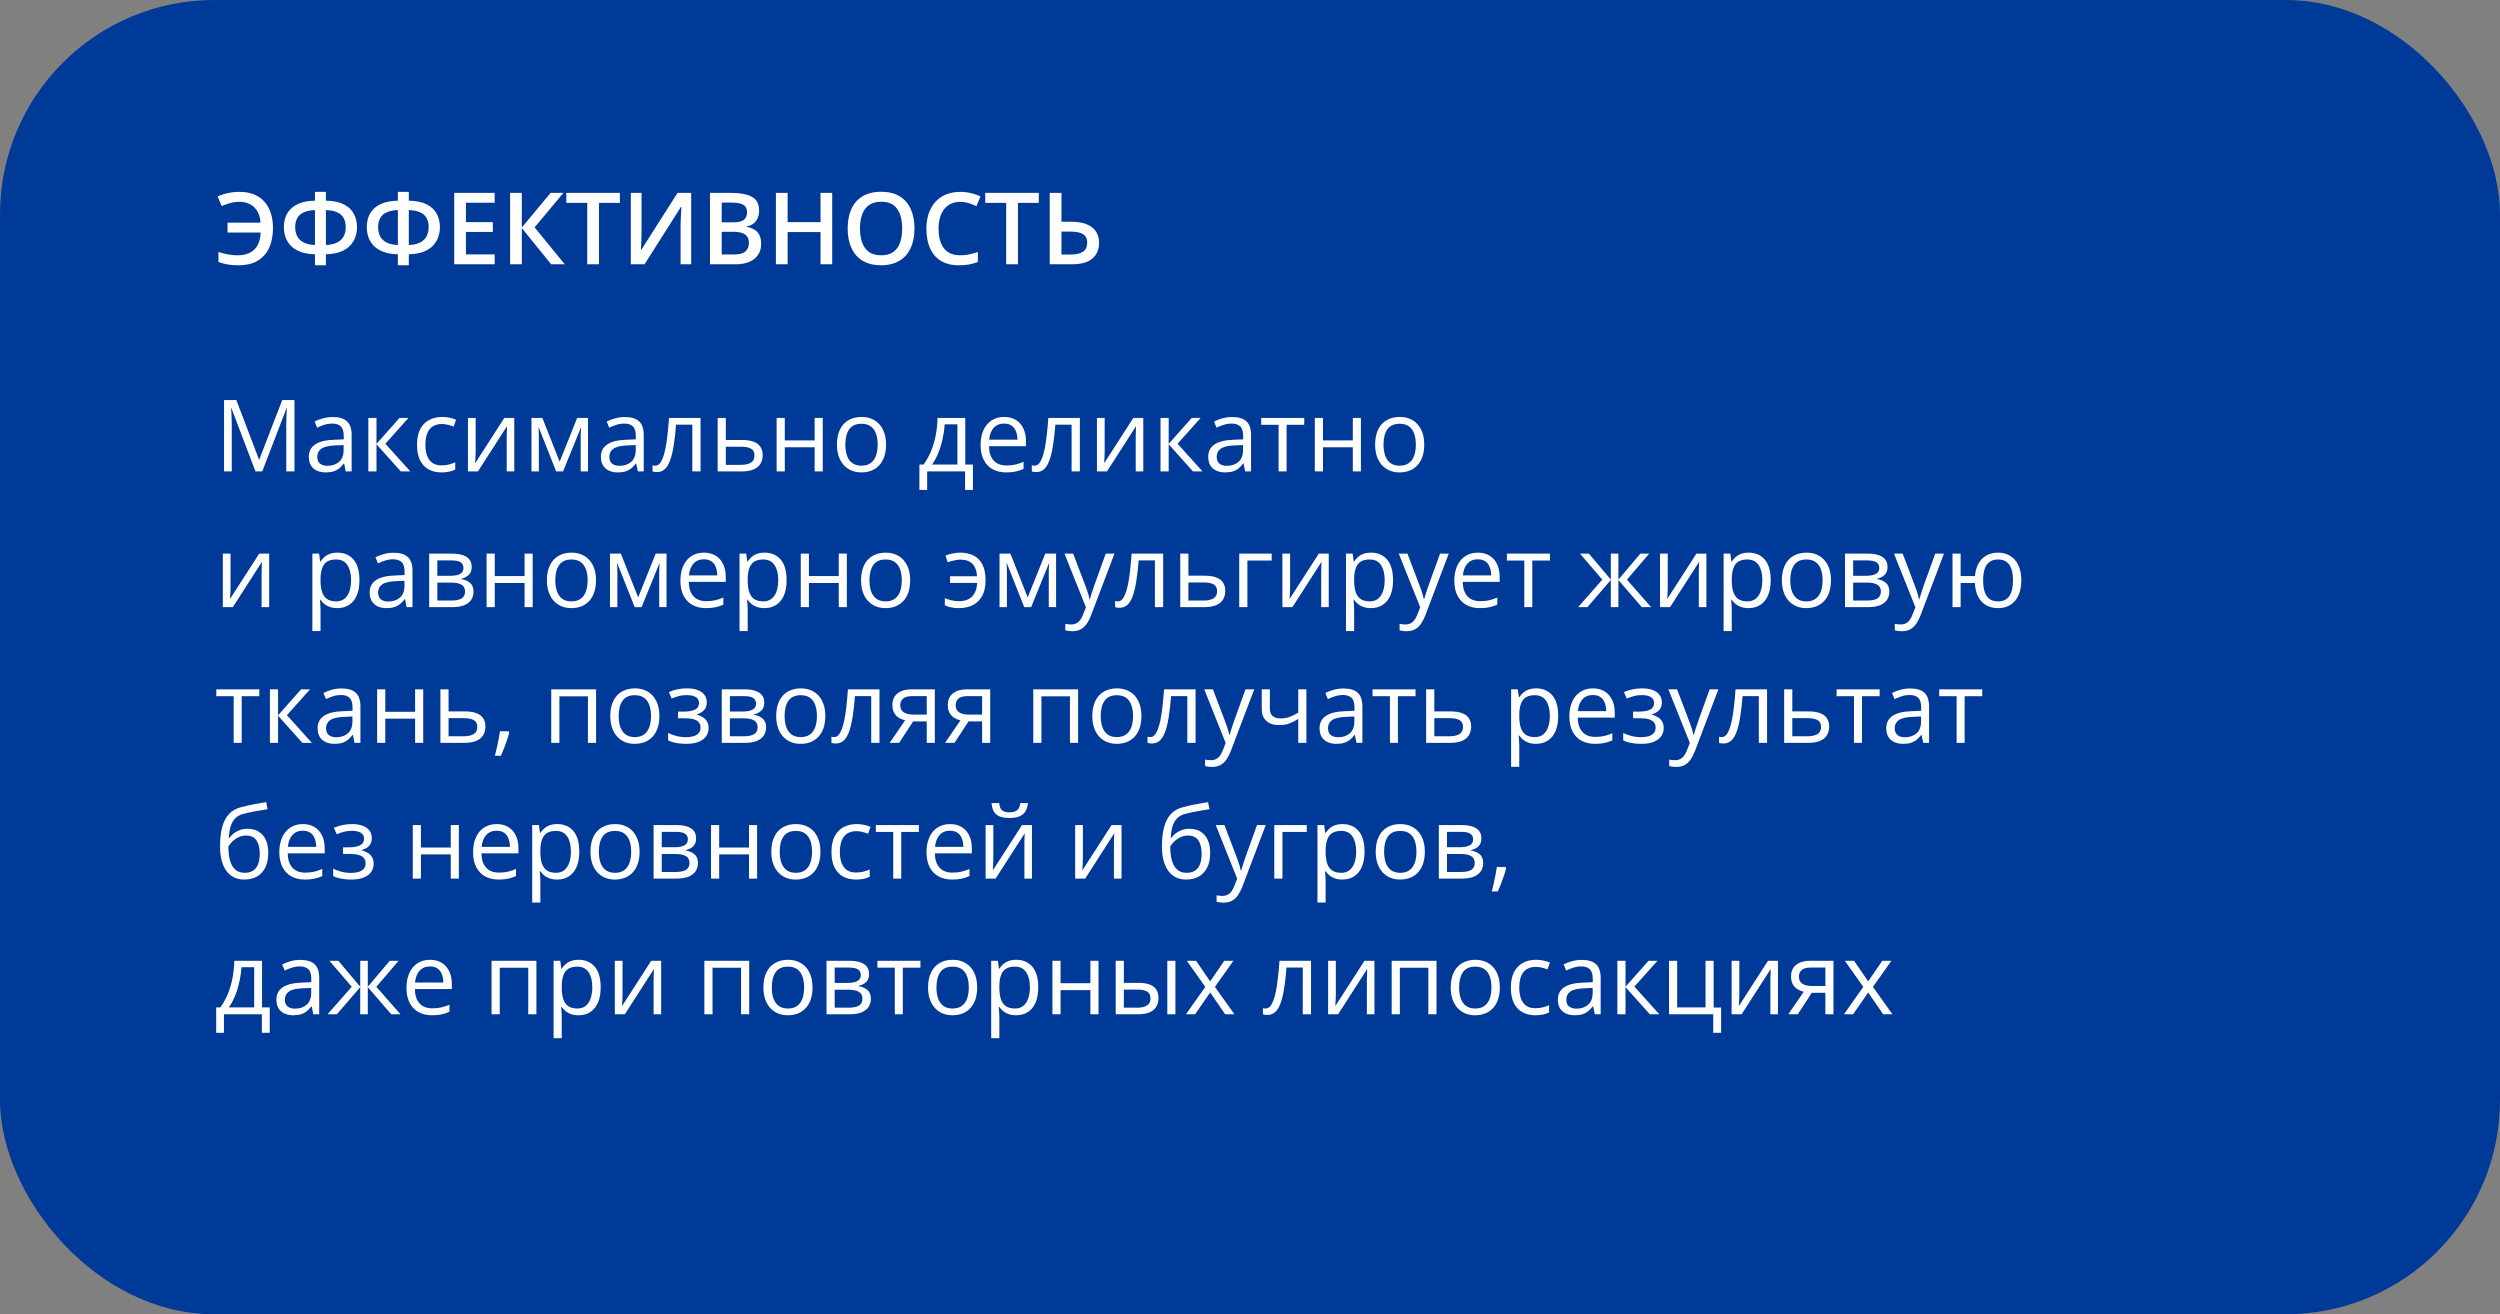 <svg width="350" height="184" viewBox="0 0 350 184" fill="none" xmlns="http://www.w3.org/2000/svg">
<rect x="0" y="0" width="350" height="184" fill="#808080" stroke="none"/>
<rect width="350" height="184" rx="30" fill="#003A98"/>
<path d="M35.763 66L32.406 57.154H32.352C32.37 57.341 32.386 57.569 32.399 57.838C32.413 58.107 32.425 58.401 32.434 58.72C32.443 59.034 32.447 59.355 32.447 59.684V66H31.367V56.006H33.09L36.255 64.318H36.303L39.516 56.006H41.225V66H40.076V59.602C40.076 59.305 40.081 59.009 40.09 58.713C40.099 58.412 40.11 58.13 40.124 57.865C40.138 57.596 40.151 57.364 40.165 57.168H40.11L36.713 66H35.763ZM46.591 58.385C47.484 58.385 48.147 58.585 48.58 58.986C49.013 59.387 49.23 60.028 49.23 60.907V66H48.402L48.184 64.893H48.129C47.919 65.166 47.7 65.396 47.473 65.583C47.245 65.765 46.98 65.904 46.68 66C46.383 66.091 46.019 66.137 45.586 66.137C45.13 66.137 44.725 66.057 44.369 65.897C44.018 65.738 43.74 65.496 43.535 65.173C43.335 64.849 43.234 64.439 43.234 63.942C43.234 63.195 43.531 62.621 44.123 62.22C44.715 61.819 45.618 61.6 46.83 61.563L48.122 61.509V61.051C48.122 60.404 47.983 59.95 47.705 59.69C47.427 59.431 47.035 59.301 46.529 59.301C46.137 59.301 45.764 59.358 45.408 59.472C45.053 59.586 44.715 59.72 44.397 59.875L44.048 59.014C44.385 58.84 44.773 58.692 45.21 58.569C45.648 58.446 46.108 58.385 46.591 58.385ZM48.108 62.309L46.967 62.356C46.033 62.393 45.374 62.546 44.991 62.815C44.608 63.083 44.417 63.464 44.417 63.956C44.417 64.384 44.547 64.701 44.807 64.906C45.066 65.111 45.41 65.214 45.839 65.214C46.504 65.214 47.049 65.029 47.473 64.66C47.897 64.291 48.108 63.737 48.108 62.999V62.309ZM55.935 58.508H57.187L53.953 62.124L57.446 66H56.113L52.709 62.199V66H51.567V58.508H52.709V62.145L55.935 58.508ZM61.801 66.137C61.126 66.137 60.532 65.998 60.017 65.72C59.502 65.442 59.101 65.018 58.813 64.448C58.526 63.879 58.383 63.161 58.383 62.295C58.383 61.388 58.533 60.648 58.834 60.073C59.139 59.495 59.559 59.066 60.092 58.788C60.625 58.51 61.231 58.371 61.91 58.371C62.284 58.371 62.644 58.41 62.99 58.487C63.341 58.56 63.628 58.654 63.852 58.768L63.51 59.718C63.282 59.627 63.018 59.545 62.717 59.472C62.421 59.399 62.143 59.362 61.883 59.362C61.363 59.362 60.93 59.474 60.584 59.697C60.242 59.921 59.985 60.249 59.812 60.682C59.643 61.115 59.559 61.648 59.559 62.281C59.559 62.887 59.641 63.405 59.805 63.833C59.973 64.261 60.222 64.59 60.55 64.817C60.883 65.041 61.297 65.152 61.794 65.152C62.19 65.152 62.548 65.111 62.867 65.029C63.186 64.943 63.476 64.842 63.735 64.728V65.74C63.485 65.868 63.204 65.966 62.895 66.034C62.589 66.103 62.225 66.137 61.801 66.137ZM66.593 58.508V63.218C66.593 63.309 66.591 63.427 66.586 63.573C66.581 63.715 66.575 63.867 66.565 64.031C66.556 64.191 66.547 64.346 66.538 64.496C66.534 64.642 66.527 64.763 66.518 64.858L70.606 58.508H72V66H70.94V61.406C70.94 61.26 70.943 61.074 70.947 60.846C70.952 60.618 70.959 60.395 70.968 60.176C70.977 59.953 70.984 59.779 70.988 59.656L66.914 66H65.513V58.508H66.593ZM82.322 58.508V66H81.297V61.119C81.297 60.919 81.301 60.716 81.311 60.511C81.324 60.301 81.34 60.092 81.358 59.882H81.317L78.829 66H77.865L75.439 59.882H75.397C75.411 60.092 75.42 60.301 75.425 60.511C75.434 60.716 75.439 60.932 75.439 61.16V66H74.406V58.508H75.931L78.351 64.633L80.805 58.508H82.322ZM87.483 58.385C88.377 58.385 89.04 58.585 89.473 58.986C89.906 59.387 90.122 60.028 90.122 60.907V66H89.295L89.076 64.893H89.022C88.812 65.166 88.593 65.396 88.365 65.583C88.137 65.765 87.873 65.904 87.572 66C87.276 66.091 86.912 66.137 86.478 66.137C86.023 66.137 85.617 66.057 85.262 65.897C84.911 65.738 84.633 65.496 84.428 65.173C84.227 64.849 84.127 64.439 84.127 63.942C84.127 63.195 84.423 62.621 85.016 62.22C85.608 61.819 86.51 61.6 87.723 61.563L89.015 61.509V61.051C89.015 60.404 88.876 59.95 88.598 59.69C88.32 59.431 87.928 59.301 87.422 59.301C87.03 59.301 86.656 59.358 86.301 59.472C85.945 59.586 85.608 59.72 85.289 59.875L84.94 59.014C85.278 58.84 85.665 58.692 86.103 58.569C86.54 58.446 87 58.385 87.483 58.385ZM89.001 62.309L87.859 62.356C86.925 62.393 86.267 62.546 85.884 62.815C85.501 63.083 85.31 63.464 85.31 63.956C85.31 64.384 85.439 64.701 85.699 64.906C85.959 65.111 86.303 65.214 86.731 65.214C87.397 65.214 87.941 65.029 88.365 64.66C88.789 64.291 89.001 63.737 89.001 62.999V62.309ZM98.079 66H96.924V59.458H94.647C94.556 60.638 94.44 61.65 94.299 62.493C94.162 63.332 93.989 64.018 93.779 64.551C93.574 65.079 93.324 65.469 93.027 65.72C92.736 65.966 92.387 66.089 91.981 66.089C91.858 66.089 91.742 66.082 91.633 66.068C91.523 66.055 91.43 66.032 91.353 66V65.139C91.412 65.157 91.473 65.171 91.537 65.18C91.606 65.189 91.676 65.193 91.749 65.193C91.954 65.193 92.141 65.109 92.31 64.94C92.483 64.767 92.638 64.507 92.774 64.161C92.916 63.815 93.041 63.377 93.15 62.849C93.26 62.315 93.356 61.689 93.438 60.969C93.524 60.244 93.599 59.424 93.663 58.508H98.079V66ZM101.613 61.598H103.91C104.548 61.598 105.079 61.677 105.503 61.837C105.927 61.996 106.243 62.233 106.453 62.548C106.667 62.862 106.774 63.252 106.774 63.717C106.774 64.182 106.67 64.585 106.46 64.927C106.255 65.269 105.936 65.533 105.503 65.72C105.075 65.907 104.521 66 103.842 66H100.472V58.508H101.613V61.598ZM105.633 63.772C105.633 63.311 105.469 62.992 105.141 62.815C104.817 62.632 104.364 62.541 103.78 62.541H101.613V65.077H103.787C104.334 65.077 104.778 64.977 105.12 64.776C105.462 64.571 105.633 64.236 105.633 63.772ZM109.871 58.508V61.652H114.048V58.508H115.183V66H114.048V62.616H109.871V66H108.729V58.508H109.871ZM124.049 62.24C124.049 62.855 123.969 63.405 123.81 63.888C123.65 64.371 123.42 64.779 123.119 65.111C122.818 65.444 122.454 65.699 122.025 65.877C121.602 66.05 121.121 66.137 120.583 66.137C120.082 66.137 119.621 66.05 119.202 65.877C118.787 65.699 118.427 65.444 118.122 65.111C117.821 64.779 117.587 64.371 117.418 63.888C117.254 63.405 117.172 62.855 117.172 62.24C117.172 61.42 117.311 60.723 117.589 60.148C117.867 59.57 118.263 59.13 118.778 58.829C119.298 58.524 119.915 58.371 120.631 58.371C121.314 58.371 121.911 58.524 122.422 58.829C122.937 59.134 123.336 59.577 123.618 60.155C123.905 60.73 124.049 61.425 124.049 62.24ZM118.348 62.24C118.348 62.842 118.427 63.364 118.587 63.806C118.746 64.248 118.993 64.59 119.325 64.831C119.658 65.073 120.086 65.193 120.61 65.193C121.13 65.193 121.556 65.073 121.889 64.831C122.226 64.59 122.474 64.248 122.634 63.806C122.793 63.364 122.873 62.842 122.873 62.24C122.873 61.643 122.793 61.128 122.634 60.695C122.474 60.258 122.228 59.921 121.896 59.684C121.563 59.447 121.132 59.328 120.604 59.328C119.824 59.328 119.252 59.586 118.888 60.101C118.528 60.616 118.348 61.329 118.348 62.24ZM135.137 58.508V65.036H136.21V68.591H135.109V66H129.805V68.591H128.718V65.036H129.306C129.734 64.444 130.09 63.794 130.372 63.088C130.655 62.382 130.869 61.641 131.015 60.866C131.16 60.087 131.238 59.301 131.247 58.508H135.137ZM134.036 59.41H132.259C132.218 60.075 132.12 60.752 131.965 61.44C131.814 62.129 131.614 62.785 131.363 63.409C131.113 64.029 130.821 64.571 130.488 65.036H134.036V59.41ZM140.585 58.371C141.223 58.371 141.77 58.512 142.226 58.795C142.681 59.078 143.03 59.474 143.271 59.984C143.513 60.49 143.634 61.083 143.634 61.762V62.466H138.459C138.473 63.345 138.691 64.015 139.115 64.476C139.539 64.936 140.136 65.166 140.906 65.166C141.38 65.166 141.799 65.123 142.164 65.036C142.529 64.95 142.907 64.822 143.299 64.653V65.651C142.921 65.82 142.545 65.943 142.171 66.02C141.802 66.098 141.364 66.137 140.858 66.137C140.138 66.137 139.509 65.991 138.972 65.699C138.438 65.403 138.024 64.97 137.728 64.4C137.431 63.831 137.283 63.133 137.283 62.309C137.283 61.502 137.418 60.805 137.687 60.217C137.96 59.624 138.343 59.169 138.835 58.85C139.332 58.531 139.915 58.371 140.585 58.371ZM140.571 59.301C139.965 59.301 139.482 59.499 139.122 59.895C138.762 60.292 138.548 60.846 138.479 61.557H142.444C142.44 61.11 142.369 60.718 142.232 60.381C142.1 60.039 141.897 59.775 141.624 59.588C141.351 59.397 141 59.301 140.571 59.301ZM151.181 66H150.025V59.458H147.749C147.658 60.638 147.542 61.65 147.4 62.493C147.264 63.332 147.09 64.018 146.881 64.551C146.676 65.079 146.425 65.469 146.129 65.72C145.837 65.966 145.489 66.089 145.083 66.089C144.96 66.089 144.844 66.082 144.734 66.068C144.625 66.055 144.532 66.032 144.454 66V65.139C144.513 65.157 144.575 65.171 144.639 65.18C144.707 65.189 144.778 65.193 144.851 65.193C145.056 65.193 145.243 65.109 145.411 64.94C145.584 64.767 145.739 64.507 145.876 64.161C146.017 63.815 146.143 63.377 146.252 62.849C146.361 62.315 146.457 61.689 146.539 60.969C146.626 60.244 146.701 59.424 146.765 58.508H151.181V66ZM154.653 58.508V63.218C154.653 63.309 154.651 63.427 154.646 63.573C154.642 63.715 154.635 63.867 154.626 64.031C154.617 64.191 154.608 64.346 154.599 64.496C154.594 64.642 154.587 64.763 154.578 64.858L158.666 58.508H160.061V66H159.001V61.406C159.001 61.26 159.003 61.074 159.008 60.846C159.012 60.618 159.019 60.395 159.028 60.176C159.037 59.953 159.044 59.779 159.049 59.656L154.975 66H153.573V58.508H154.653ZM166.842 58.508H168.093L164.859 62.124L168.353 66H167.02L163.615 62.199V66H162.474V58.508H163.615V62.145L166.842 58.508ZM172.509 58.385C173.402 58.385 174.065 58.585 174.498 58.986C174.931 59.387 175.147 60.028 175.147 60.907V66H174.32L174.102 64.893H174.047C173.837 65.166 173.618 65.396 173.391 65.583C173.163 65.765 172.898 65.904 172.598 66C172.301 66.091 171.937 66.137 171.504 66.137C171.048 66.137 170.643 66.057 170.287 65.897C169.936 65.738 169.658 65.496 169.453 65.173C169.253 64.849 169.152 64.439 169.152 63.942C169.152 63.195 169.449 62.621 170.041 62.22C170.633 61.819 171.536 61.6 172.748 61.563L174.04 61.509V61.051C174.04 60.404 173.901 59.95 173.623 59.69C173.345 59.431 172.953 59.301 172.447 59.301C172.055 59.301 171.682 59.358 171.326 59.472C170.971 59.586 170.633 59.72 170.314 59.875L169.966 59.014C170.303 58.84 170.69 58.692 171.128 58.569C171.565 58.446 172.026 58.385 172.509 58.385ZM174.026 62.309L172.885 62.356C171.951 62.393 171.292 62.546 170.909 62.815C170.526 63.083 170.335 63.464 170.335 63.956C170.335 64.384 170.465 64.701 170.725 64.906C170.984 65.111 171.328 65.214 171.757 65.214C172.422 65.214 172.967 65.029 173.391 64.66C173.814 64.291 174.026 63.737 174.026 62.999V62.309ZM182.592 59.472H180.124V66H179.003V59.472H176.569V58.508H182.592V59.472ZM185.217 58.508V61.652H189.394V58.508H190.528V66H189.394V62.616H185.217V66H184.075V58.508H185.217ZM199.395 62.24C199.395 62.855 199.315 63.405 199.155 63.888C198.996 64.371 198.766 64.779 198.465 65.111C198.164 65.444 197.799 65.699 197.371 65.877C196.947 66.05 196.466 66.137 195.929 66.137C195.427 66.137 194.967 66.05 194.548 65.877C194.133 65.699 193.773 65.444 193.468 65.111C193.167 64.779 192.932 64.371 192.764 63.888C192.6 63.405 192.518 62.855 192.518 62.24C192.518 61.42 192.657 60.723 192.935 60.148C193.213 59.57 193.609 59.13 194.124 58.829C194.644 58.524 195.261 58.371 195.977 58.371C196.66 58.371 197.257 58.524 197.768 58.829C198.283 59.134 198.681 59.577 198.964 60.155C199.251 60.73 199.395 61.425 199.395 62.24ZM193.693 62.24C193.693 62.842 193.773 63.364 193.933 63.806C194.092 64.248 194.338 64.59 194.671 64.831C195.004 65.073 195.432 65.193 195.956 65.193C196.476 65.193 196.902 65.073 197.234 64.831C197.572 64.59 197.82 64.248 197.979 63.806C198.139 63.364 198.219 62.842 198.219 62.24C198.219 61.643 198.139 61.128 197.979 60.695C197.82 60.258 197.574 59.921 197.241 59.684C196.909 59.447 196.478 59.328 195.949 59.328C195.17 59.328 194.598 59.586 194.233 60.101C193.873 60.616 193.693 61.329 193.693 62.24ZM32.276 77.508V82.218C32.276 82.309 32.274 82.427 32.27 82.573C32.265 82.715 32.258 82.867 32.249 83.031C32.24 83.191 32.231 83.346 32.222 83.496C32.217 83.642 32.21 83.763 32.201 83.858L36.289 77.508H37.684V85H36.624V80.406C36.624 80.26 36.626 80.074 36.631 79.846C36.635 79.618 36.642 79.394 36.651 79.176C36.66 78.953 36.667 78.779 36.672 78.656L32.598 85H31.196V77.508H32.276ZM47.254 77.371C48.188 77.371 48.933 77.692 49.489 78.335C50.045 78.978 50.323 79.944 50.323 81.233C50.323 82.086 50.196 82.801 49.94 83.38C49.685 83.959 49.325 84.396 48.86 84.692C48.4 84.989 47.855 85.137 47.227 85.137C46.83 85.137 46.481 85.084 46.181 84.98C45.88 84.875 45.622 84.733 45.408 84.556C45.194 84.378 45.016 84.184 44.875 83.975H44.793C44.807 84.152 44.823 84.367 44.841 84.617C44.864 84.868 44.875 85.087 44.875 85.273V88.35H43.733V77.508H44.67L44.82 78.615H44.875C45.021 78.387 45.199 78.18 45.408 77.993C45.618 77.802 45.873 77.651 46.174 77.542C46.479 77.428 46.839 77.371 47.254 77.371ZM47.056 78.328C46.536 78.328 46.117 78.428 45.798 78.629C45.483 78.829 45.253 79.13 45.107 79.531C44.962 79.928 44.884 80.427 44.875 81.028V81.247C44.875 81.88 44.943 82.416 45.08 82.853C45.221 83.291 45.452 83.624 45.77 83.852C46.094 84.079 46.527 84.193 47.069 84.193C47.534 84.193 47.922 84.068 48.231 83.817C48.541 83.567 48.772 83.218 48.922 82.772C49.077 82.32 49.154 81.803 49.154 81.22C49.154 80.336 48.981 79.634 48.635 79.114C48.293 78.59 47.767 78.328 47.056 78.328ZM55.108 77.385C56.002 77.385 56.665 77.585 57.098 77.986C57.531 78.387 57.747 79.028 57.747 79.907V85H56.92L56.701 83.893H56.647C56.437 84.166 56.218 84.396 55.99 84.583C55.762 84.765 55.498 84.904 55.197 85C54.901 85.091 54.536 85.137 54.103 85.137C53.648 85.137 53.242 85.057 52.887 84.897C52.536 84.738 52.258 84.496 52.053 84.173C51.852 83.849 51.752 83.439 51.752 82.942C51.752 82.195 52.048 81.621 52.641 81.22C53.233 80.819 54.135 80.6 55.348 80.564L56.64 80.509V80.051C56.64 79.404 56.501 78.95 56.223 78.69C55.945 78.431 55.553 78.301 55.047 78.301C54.655 78.301 54.281 78.358 53.926 78.472C53.57 78.586 53.233 78.72 52.914 78.875L52.565 78.014C52.903 77.841 53.29 77.692 53.727 77.569C54.165 77.446 54.625 77.385 55.108 77.385ZM56.626 81.309L55.484 81.356C54.55 81.393 53.892 81.546 53.509 81.814C53.126 82.083 52.935 82.464 52.935 82.956C52.935 83.384 53.065 83.701 53.324 83.906C53.584 84.111 53.928 84.214 54.356 84.214C55.022 84.214 55.566 84.029 55.99 83.66C56.414 83.291 56.626 82.737 56.626 81.999V81.309ZM66.039 79.388C66.039 79.857 65.902 80.224 65.629 80.488C65.356 80.748 65.002 80.924 64.569 81.015V81.069C65.039 81.133 65.442 81.302 65.779 81.575C66.121 81.844 66.292 82.257 66.292 82.812C66.292 83.241 66.189 83.619 65.984 83.947C65.779 84.275 65.458 84.533 65.02 84.72C64.583 84.907 64.013 85 63.312 85H60.085V77.508H63.284C63.822 77.508 64.296 77.569 64.706 77.692C65.121 77.811 65.447 78.007 65.684 78.28C65.921 78.554 66.039 78.923 66.039 79.388ZM65.109 82.812C65.109 82.37 64.941 82.051 64.603 81.856C64.271 81.659 63.785 81.561 63.148 81.561H61.227V84.077H63.175C63.804 84.077 64.282 83.981 64.61 83.79C64.943 83.594 65.109 83.268 65.109 82.812ZM64.884 79.518C64.884 79.162 64.754 78.898 64.494 78.725C64.234 78.547 63.808 78.458 63.216 78.458H61.227V80.611H63.018C63.633 80.611 64.098 80.522 64.412 80.345C64.727 80.167 64.884 79.891 64.884 79.518ZM69.266 77.508V80.652H73.442V77.508H74.577V85H73.442V81.616H69.266V85H68.124V77.508H69.266ZM83.443 81.24C83.443 81.856 83.364 82.405 83.204 82.888C83.045 83.371 82.814 83.779 82.514 84.111C82.213 84.444 81.848 84.699 81.42 84.877C80.996 85.05 80.515 85.137 79.978 85.137C79.476 85.137 79.016 85.05 78.597 84.877C78.182 84.699 77.822 84.444 77.517 84.111C77.216 83.779 76.981 83.371 76.812 82.888C76.648 82.405 76.566 81.856 76.566 81.24C76.566 80.42 76.705 79.723 76.983 79.148C77.261 78.57 77.658 78.13 78.173 77.829C78.692 77.524 79.31 77.371 80.025 77.371C80.709 77.371 81.306 77.524 81.816 77.829C82.331 78.134 82.73 78.576 83.013 79.155C83.3 79.73 83.443 80.424 83.443 81.24ZM77.742 81.24C77.742 81.842 77.822 82.364 77.981 82.806C78.141 83.248 78.387 83.59 78.72 83.831C79.052 84.073 79.481 84.193 80.005 84.193C80.524 84.193 80.951 84.073 81.283 83.831C81.62 83.59 81.869 83.248 82.028 82.806C82.188 82.364 82.268 81.842 82.268 81.24C82.268 80.643 82.188 80.128 82.028 79.695C81.869 79.258 81.623 78.921 81.29 78.684C80.957 78.447 80.527 78.328 79.998 78.328C79.219 78.328 78.647 78.586 78.282 79.101C77.922 79.616 77.742 80.329 77.742 81.24ZM93.314 77.508V85H92.289V80.119C92.289 79.919 92.294 79.716 92.303 79.511C92.316 79.301 92.332 79.091 92.351 78.882H92.31L89.821 85H88.857L86.431 78.882H86.39C86.403 79.091 86.412 79.301 86.417 79.511C86.426 79.716 86.431 79.932 86.431 80.16V85H85.398V77.508H86.923L89.343 83.633L91.797 77.508H93.314ZM98.558 77.371C99.196 77.371 99.743 77.512 100.198 77.795C100.654 78.078 101.003 78.474 101.244 78.984C101.486 79.49 101.606 80.083 101.606 80.762V81.466H96.432C96.445 82.345 96.664 83.015 97.088 83.476C97.512 83.936 98.109 84.166 98.879 84.166C99.353 84.166 99.772 84.123 100.137 84.036C100.501 83.95 100.88 83.822 101.271 83.653V84.651C100.893 84.82 100.517 84.943 100.144 85.02C99.774 85.098 99.337 85.137 98.831 85.137C98.111 85.137 97.482 84.991 96.944 84.699C96.411 84.403 95.996 83.97 95.7 83.4C95.404 82.831 95.256 82.133 95.256 81.309C95.256 80.502 95.39 79.805 95.659 79.217C95.933 78.624 96.315 78.169 96.808 77.85C97.304 77.531 97.888 77.371 98.558 77.371ZM98.544 78.301C97.938 78.301 97.455 78.499 97.095 78.895C96.735 79.292 96.52 79.846 96.452 80.557H100.417C100.412 80.11 100.342 79.718 100.205 79.381C100.073 79.039 99.87 78.775 99.597 78.588C99.323 78.397 98.972 78.301 98.544 78.301ZM107.055 77.371C107.989 77.371 108.734 77.692 109.29 78.335C109.846 78.978 110.124 79.944 110.124 81.233C110.124 82.086 109.996 82.801 109.741 83.38C109.486 83.959 109.126 84.396 108.661 84.692C108.201 84.989 107.656 85.137 107.027 85.137C106.631 85.137 106.282 85.084 105.981 84.98C105.681 84.875 105.423 84.733 105.209 84.556C104.995 84.378 104.817 84.184 104.676 83.975H104.594C104.607 84.152 104.623 84.367 104.642 84.617C104.664 84.868 104.676 85.087 104.676 85.273V88.35H103.534V77.508H104.471L104.621 78.615H104.676C104.822 78.387 104.999 78.18 105.209 77.993C105.419 77.802 105.674 77.651 105.975 77.542C106.28 77.428 106.64 77.371 107.055 77.371ZM106.856 78.328C106.337 78.328 105.918 78.428 105.599 78.629C105.284 78.829 105.054 79.13 104.908 79.531C104.762 79.928 104.685 80.427 104.676 81.028V81.247C104.676 81.88 104.744 82.416 104.881 82.853C105.022 83.291 105.252 83.624 105.571 83.852C105.895 84.079 106.328 84.193 106.87 84.193C107.335 84.193 107.722 84.068 108.032 83.817C108.342 83.567 108.572 83.218 108.723 82.772C108.878 82.32 108.955 81.803 108.955 81.22C108.955 80.336 108.782 79.634 108.436 79.114C108.094 78.59 107.567 78.328 106.856 78.328ZM113.248 77.508V80.652H117.425V77.508H118.56V85H117.425V81.616H113.248V85H112.106V77.508H113.248ZM127.426 81.24C127.426 81.856 127.346 82.405 127.187 82.888C127.027 83.371 126.797 83.779 126.496 84.111C126.195 84.444 125.831 84.699 125.402 84.877C124.979 85.05 124.498 85.137 123.96 85.137C123.459 85.137 122.998 85.05 122.579 84.877C122.164 84.699 121.804 84.444 121.499 84.111C121.198 83.779 120.964 83.371 120.795 82.888C120.631 82.405 120.549 81.856 120.549 81.24C120.549 80.42 120.688 79.723 120.966 79.148C121.244 78.57 121.64 78.13 122.155 77.829C122.675 77.524 123.292 77.371 124.008 77.371C124.691 77.371 125.288 77.524 125.799 77.829C126.314 78.134 126.713 78.576 126.995 79.155C127.282 79.73 127.426 80.424 127.426 81.24ZM121.725 81.24C121.725 81.842 121.804 82.364 121.964 82.806C122.123 83.248 122.369 83.59 122.702 83.831C123.035 84.073 123.463 84.193 123.987 84.193C124.507 84.193 124.933 84.073 125.266 83.831C125.603 83.59 125.851 83.248 126.011 82.806C126.17 82.364 126.25 81.842 126.25 81.24C126.25 80.643 126.17 80.128 126.011 79.695C125.851 79.258 125.605 78.921 125.272 78.684C124.94 78.447 124.509 78.328 123.98 78.328C123.201 78.328 122.629 78.586 122.265 79.101C121.905 79.616 121.725 80.329 121.725 81.24ZM134.248 85.137C133.824 85.137 133.455 85.103 133.141 85.034C132.831 84.966 132.541 84.868 132.272 84.74V83.749C132.555 83.863 132.858 83.961 133.182 84.043C133.505 84.125 133.868 84.166 134.269 84.166C134.779 84.166 135.216 84.073 135.581 83.886C135.95 83.699 136.237 83.416 136.442 83.038C136.652 82.655 136.773 82.179 136.805 81.609H133.004V80.673H136.791C136.732 79.884 136.511 79.301 136.128 78.923C135.745 78.54 135.18 78.349 134.433 78.349C134.164 78.349 133.868 78.387 133.544 78.465C133.225 78.538 132.938 78.622 132.683 78.718L132.368 77.788C132.632 77.67 132.947 77.572 133.312 77.494C133.681 77.412 134.052 77.371 134.426 77.371C135.132 77.371 135.752 77.503 136.285 77.768C136.818 78.032 137.233 78.449 137.529 79.019C137.83 79.584 137.98 80.324 137.98 81.24C137.98 82.111 137.823 82.835 137.509 83.414C137.194 83.993 136.757 84.426 136.196 84.713C135.64 84.995 134.991 85.137 134.248 85.137ZM147.852 77.508V85H146.826V80.119C146.826 79.919 146.831 79.716 146.84 79.511C146.854 79.301 146.869 79.091 146.888 78.882H146.847L144.358 85H143.395L140.968 78.882H140.927C140.94 79.091 140.95 79.301 140.954 79.511C140.963 79.716 140.968 79.932 140.968 80.16V85H139.936V77.508H141.46L143.88 83.633L146.334 77.508H147.852ZM149.027 77.508H150.244L151.898 81.856C151.994 82.111 152.083 82.357 152.165 82.594C152.247 82.826 152.32 83.049 152.384 83.264C152.448 83.478 152.498 83.685 152.534 83.886H152.582C152.646 83.658 152.737 83.359 152.855 82.99C152.974 82.617 153.102 82.236 153.238 81.849L154.804 77.508H156.027L152.767 86.101C152.593 86.561 152.391 86.962 152.158 87.304C151.93 87.645 151.652 87.908 151.324 88.09C150.996 88.277 150.6 88.37 150.135 88.37C149.921 88.37 149.731 88.356 149.567 88.329C149.403 88.306 149.262 88.279 149.144 88.247V87.338C149.244 87.361 149.365 87.381 149.506 87.399C149.652 87.418 149.802 87.427 149.957 87.427C150.24 87.427 150.483 87.372 150.688 87.263C150.898 87.158 151.078 87.003 151.229 86.798C151.379 86.593 151.509 86.349 151.618 86.066L152.028 85.014L149.027 77.508ZM162.843 85H161.688V78.458H159.411C159.32 79.638 159.204 80.65 159.062 81.493C158.926 82.332 158.753 83.018 158.543 83.551C158.338 84.079 158.087 84.469 157.791 84.72C157.499 84.966 157.151 85.089 156.745 85.089C156.622 85.089 156.506 85.082 156.396 85.068C156.287 85.055 156.194 85.032 156.116 85V84.139C156.175 84.157 156.237 84.171 156.301 84.18C156.369 84.189 156.44 84.193 156.513 84.193C156.718 84.193 156.905 84.109 157.073 83.94C157.246 83.767 157.401 83.507 157.538 83.161C157.679 82.815 157.805 82.377 157.914 81.849C158.023 81.315 158.119 80.689 158.201 79.969C158.288 79.244 158.363 78.424 158.427 77.508H162.843V85ZM166.377 80.598H168.674C169.312 80.598 169.843 80.677 170.267 80.837C170.69 80.996 171.007 81.233 171.217 81.548C171.431 81.862 171.538 82.252 171.538 82.717C171.538 83.182 171.433 83.585 171.224 83.927C171.019 84.269 170.7 84.533 170.267 84.72C169.838 84.907 169.285 85 168.605 85H165.235V77.508H166.377V80.598ZM170.396 82.772C170.396 82.311 170.232 81.992 169.904 81.814C169.581 81.632 169.127 81.541 168.544 81.541H166.377V84.077H168.551C169.098 84.077 169.542 83.977 169.884 83.776C170.226 83.571 170.396 83.236 170.396 82.772ZM178.039 77.508V78.472H174.635V85H173.493V77.508H178.039ZM180.616 77.508V82.218C180.616 82.309 180.614 82.427 180.609 82.573C180.605 82.715 180.598 82.867 180.589 83.031C180.58 83.191 180.571 83.346 180.562 83.496C180.557 83.642 180.55 83.763 180.541 83.858L184.629 77.508H186.023V85H184.964V80.406C184.964 80.26 184.966 80.074 184.971 79.846C184.975 79.618 184.982 79.394 184.991 79.176C185 78.953 185.007 78.779 185.012 78.656L180.938 85H179.536V77.508H180.616ZM191.957 77.371C192.891 77.371 193.636 77.692 194.192 78.335C194.748 78.978 195.026 79.944 195.026 81.233C195.026 82.086 194.899 82.801 194.644 83.38C194.388 83.959 194.028 84.396 193.563 84.692C193.103 84.989 192.559 85.137 191.93 85.137C191.533 85.137 191.185 85.084 190.884 84.98C190.583 84.875 190.326 84.733 190.111 84.556C189.897 84.378 189.719 84.184 189.578 83.975H189.496C189.51 84.152 189.526 84.367 189.544 84.617C189.567 84.868 189.578 85.087 189.578 85.273V88.35H188.437V77.508H189.373L189.523 78.615H189.578C189.724 78.387 189.902 78.18 190.111 77.993C190.321 77.802 190.576 77.651 190.877 77.542C191.182 77.428 191.542 77.371 191.957 77.371ZM191.759 78.328C191.239 78.328 190.82 78.428 190.501 78.629C190.187 78.829 189.956 79.13 189.811 79.531C189.665 79.928 189.587 80.427 189.578 81.028V81.247C189.578 81.88 189.646 82.416 189.783 82.853C189.924 83.291 190.155 83.624 190.474 83.852C190.797 84.079 191.23 84.193 191.772 84.193C192.237 84.193 192.625 84.068 192.935 83.817C193.244 83.567 193.475 83.218 193.625 82.772C193.78 82.32 193.857 81.803 193.857 81.22C193.857 80.336 193.684 79.634 193.338 79.114C192.996 78.59 192.47 78.328 191.759 78.328ZM195.826 77.508H197.043L198.697 81.856C198.793 82.111 198.882 82.357 198.964 82.594C199.046 82.826 199.119 83.049 199.183 83.264C199.246 83.478 199.297 83.685 199.333 83.886H199.381C199.445 83.658 199.536 83.359 199.654 82.99C199.773 82.617 199.9 82.236 200.037 81.849L201.603 77.508H202.826L199.565 86.101C199.392 86.561 199.189 86.962 198.957 87.304C198.729 87.645 198.451 87.908 198.123 88.09C197.795 88.277 197.398 88.37 196.934 88.37C196.719 88.37 196.53 88.356 196.366 88.329C196.202 88.306 196.061 88.279 195.942 88.247V87.338C196.043 87.361 196.163 87.381 196.305 87.399C196.451 87.418 196.601 87.427 196.756 87.427C197.038 87.427 197.282 87.372 197.487 87.263C197.697 87.158 197.877 87.003 198.027 86.798C198.178 86.593 198.308 86.349 198.417 86.066L198.827 85.014L195.826 77.508ZM206.907 77.371C207.545 77.371 208.092 77.512 208.548 77.795C209.004 78.078 209.352 78.474 209.594 78.984C209.835 79.49 209.956 80.083 209.956 80.762V81.466H204.781C204.795 82.345 205.014 83.015 205.438 83.476C205.861 83.936 206.458 84.166 207.229 84.166C207.702 84.166 208.122 84.123 208.486 84.036C208.851 83.95 209.229 83.822 209.621 83.653V84.651C209.243 84.82 208.867 84.943 208.493 85.02C208.124 85.098 207.687 85.137 207.181 85.137C206.461 85.137 205.832 84.991 205.294 84.699C204.761 84.403 204.346 83.97 204.05 83.4C203.754 82.831 203.605 82.133 203.605 81.309C203.605 80.502 203.74 79.805 204.009 79.217C204.282 78.624 204.665 78.169 205.157 77.85C205.654 77.531 206.237 77.371 206.907 77.371ZM206.894 78.301C206.287 78.301 205.804 78.499 205.444 78.895C205.084 79.292 204.87 79.846 204.802 80.557H208.767C208.762 80.11 208.691 79.718 208.555 79.381C208.423 79.039 208.22 78.775 207.946 78.588C207.673 78.397 207.322 78.301 206.894 78.301ZM216.99 78.472H214.522V85H213.401V78.472H210.968V77.508H216.99V78.472ZM230.888 77.508L227.771 81.151L231.154 85H229.855L226.574 81.199V85H225.515V81.199L222.24 85H220.941L224.325 81.151L221.201 77.508H222.452L225.515 81.144V77.508H226.574V81.144L229.65 77.508H230.888ZM233.485 77.508V82.218C233.485 82.309 233.483 82.427 233.479 82.573C233.474 82.715 233.467 82.867 233.458 83.031C233.449 83.191 233.44 83.346 233.431 83.496C233.426 83.642 233.419 83.763 233.41 83.858L237.498 77.508H238.893V85H237.833V80.406C237.833 80.26 237.835 80.074 237.84 79.846C237.844 79.618 237.851 79.394 237.86 79.176C237.869 78.953 237.876 78.779 237.881 78.656L233.807 85H232.405V77.508H233.485ZM244.826 77.371C245.76 77.371 246.506 77.692 247.062 78.335C247.618 78.978 247.896 79.944 247.896 81.233C247.896 82.086 247.768 82.801 247.513 83.38C247.257 83.959 246.897 84.396 246.433 84.692C245.972 84.989 245.428 85.137 244.799 85.137C244.402 85.137 244.054 85.084 243.753 84.98C243.452 84.875 243.195 84.733 242.98 84.556C242.766 84.378 242.589 84.184 242.447 83.975H242.365C242.379 84.152 242.395 84.367 242.413 84.617C242.436 84.868 242.447 85.087 242.447 85.273V88.35H241.306V77.508H242.242L242.393 78.615H242.447C242.593 78.387 242.771 78.18 242.98 77.993C243.19 77.802 243.445 77.651 243.746 77.542C244.051 77.428 244.411 77.371 244.826 77.371ZM244.628 78.328C244.108 78.328 243.689 78.428 243.37 78.629C243.056 78.829 242.826 79.13 242.68 79.531C242.534 79.928 242.456 80.427 242.447 81.028V81.247C242.447 81.88 242.516 82.416 242.652 82.853C242.794 83.291 243.024 83.624 243.343 83.852C243.666 84.079 244.099 84.193 244.642 84.193C245.106 84.193 245.494 84.068 245.804 83.817C246.114 83.567 246.344 83.218 246.494 82.772C246.649 82.32 246.727 81.803 246.727 81.22C246.727 80.336 246.553 79.634 246.207 79.114C245.865 78.59 245.339 78.328 244.628 78.328ZM256.338 81.24C256.338 81.856 256.258 82.405 256.099 82.888C255.939 83.371 255.709 83.779 255.408 84.111C255.107 84.444 254.743 84.699 254.314 84.877C253.891 85.05 253.41 85.137 252.872 85.137C252.371 85.137 251.91 85.05 251.491 84.877C251.076 84.699 250.716 84.444 250.411 84.111C250.11 83.779 249.876 83.371 249.707 82.888C249.543 82.405 249.461 81.856 249.461 81.24C249.461 80.42 249.6 79.723 249.878 79.148C250.156 78.57 250.552 78.13 251.067 77.829C251.587 77.524 252.204 77.371 252.92 77.371C253.604 77.371 254.201 77.524 254.711 77.829C255.226 78.134 255.625 78.576 255.907 79.155C256.194 79.73 256.338 80.424 256.338 81.24ZM250.637 81.24C250.637 81.842 250.716 82.364 250.876 82.806C251.035 83.248 251.282 83.59 251.614 83.831C251.947 84.073 252.375 84.193 252.899 84.193C253.419 84.193 253.845 84.073 254.178 83.831C254.515 83.59 254.763 83.248 254.923 82.806C255.082 82.364 255.162 81.842 255.162 81.24C255.162 80.643 255.082 80.128 254.923 79.695C254.763 79.258 254.517 78.921 254.185 78.684C253.852 78.447 253.421 78.328 252.893 78.328C252.113 78.328 251.541 78.586 251.177 79.101C250.817 79.616 250.637 80.329 250.637 81.24ZM264.254 79.388C264.254 79.857 264.117 80.224 263.844 80.488C263.57 80.748 263.217 80.924 262.784 81.015V81.069C263.254 81.133 263.657 81.302 263.994 81.575C264.336 81.844 264.507 82.257 264.507 82.812C264.507 83.241 264.404 83.619 264.199 83.947C263.994 84.275 263.673 84.533 263.235 84.72C262.798 84.907 262.228 85 261.526 85H258.3V77.508H261.499C262.037 77.508 262.511 77.569 262.921 77.692C263.336 77.811 263.661 78.007 263.898 78.28C264.135 78.554 264.254 78.923 264.254 79.388ZM263.324 82.812C263.324 82.37 263.156 82.051 262.818 81.856C262.486 81.659 262 81.561 261.362 81.561H259.441V84.077H261.39C262.019 84.077 262.497 83.981 262.825 83.79C263.158 83.594 263.324 83.268 263.324 82.812ZM263.099 79.518C263.099 79.162 262.969 78.898 262.709 78.725C262.449 78.547 262.023 78.458 261.431 78.458H259.441V80.611H261.232C261.848 80.611 262.312 80.522 262.627 80.345C262.941 80.167 263.099 79.891 263.099 79.518ZM265.156 77.508H266.373L268.027 81.856C268.123 82.111 268.212 82.357 268.294 82.594C268.376 82.826 268.449 83.049 268.513 83.264C268.576 83.478 268.627 83.685 268.663 83.886H268.711C268.775 83.658 268.866 83.359 268.984 82.99C269.103 82.617 269.23 82.236 269.367 81.849L270.933 77.508H272.156L268.896 86.101C268.722 86.561 268.52 86.962 268.287 87.304C268.059 87.645 267.781 87.908 267.453 88.09C267.125 88.277 266.729 88.37 266.264 88.37C266.049 88.37 265.86 88.356 265.696 88.329C265.532 88.306 265.391 88.279 265.272 88.247V87.338C265.373 87.361 265.493 87.381 265.635 87.399C265.781 87.418 265.931 87.427 266.086 87.427C266.368 87.427 266.612 87.372 266.817 87.263C267.027 87.158 267.207 87.003 267.357 86.798C267.508 86.593 267.638 86.349 267.747 86.066L268.157 85.014L265.156 77.508ZM282.984 81.24C282.984 82.056 282.852 82.755 282.588 83.339C282.328 83.922 281.954 84.369 281.467 84.679C280.979 84.984 280.396 85.137 279.717 85.137C279.083 85.137 278.53 85 278.056 84.727C277.586 84.453 277.215 84.054 276.941 83.53C276.673 83.006 276.518 82.368 276.477 81.616H274.487V85H273.353V77.508H274.487V80.652H276.49C276.554 79.96 276.723 79.37 276.996 78.882C277.27 78.394 277.639 78.02 278.104 77.761C278.568 77.501 279.115 77.371 279.744 77.371C280.4 77.371 280.97 77.526 281.453 77.836C281.941 78.141 282.317 78.583 282.581 79.162C282.85 79.736 282.984 80.429 282.984 81.24ZM277.639 81.24C277.639 81.869 277.709 82.405 277.851 82.847C277.996 83.284 278.222 83.619 278.527 83.852C278.837 84.079 279.238 84.193 279.73 84.193C280.218 84.193 280.615 84.079 280.92 83.852C281.23 83.624 281.455 83.291 281.597 82.853C281.743 82.412 281.815 81.874 281.815 81.24C281.815 80.616 281.743 80.087 281.597 79.654C281.451 79.221 281.225 78.893 280.92 78.67C280.615 78.442 280.218 78.328 279.73 78.328C279.243 78.328 278.844 78.442 278.534 78.67C278.229 78.893 278.003 79.221 277.857 79.654C277.712 80.087 277.639 80.616 277.639 81.24ZM36.303 97.472H33.835V104H32.714V97.472H30.28V96.508H36.303V97.472ZM42.154 96.508H43.405L40.172 100.124L43.665 104H42.332L38.928 100.199V104H37.786V96.508H38.928V100.145L42.154 96.508ZM47.821 96.385C48.715 96.385 49.378 96.585 49.81 96.986C50.243 97.387 50.46 98.028 50.46 98.907V104H49.633L49.414 102.893H49.359C49.15 103.166 48.931 103.396 48.703 103.583C48.475 103.765 48.211 103.904 47.91 104C47.614 104.091 47.249 104.137 46.816 104.137C46.361 104.137 45.955 104.057 45.6 103.897C45.249 103.738 44.971 103.496 44.766 103.173C44.565 102.849 44.465 102.439 44.465 101.942C44.465 101.195 44.761 100.621 45.353 100.22C45.946 99.819 46.848 99.6 48.06 99.564L49.352 99.509V99.051C49.352 98.404 49.214 97.95 48.935 97.69C48.658 97.431 48.266 97.301 47.76 97.301C47.368 97.301 46.994 97.358 46.639 97.472C46.283 97.586 45.946 97.72 45.627 97.875L45.278 97.014C45.616 96.841 46.003 96.692 46.44 96.569C46.878 96.446 47.338 96.385 47.821 96.385ZM49.339 100.309L48.197 100.356C47.263 100.393 46.605 100.546 46.222 100.814C45.839 101.083 45.648 101.464 45.648 101.956C45.648 102.384 45.777 102.701 46.037 102.906C46.297 103.111 46.641 103.214 47.069 103.214C47.735 103.214 48.279 103.029 48.703 102.66C49.127 102.291 49.339 101.737 49.339 100.999V100.309ZM53.94 96.508V99.652H58.116V96.508H59.251V104H58.116V100.616H53.94V104H52.798V96.508H53.94ZM62.799 99.598H65.096C65.734 99.598 66.265 99.677 66.689 99.837C67.112 99.996 67.429 100.233 67.639 100.548C67.853 100.862 67.96 101.252 67.96 101.717C67.96 102.182 67.855 102.585 67.645 102.927C67.44 103.269 67.121 103.533 66.689 103.72C66.26 103.907 65.706 104 65.027 104H61.657V96.508H62.799V99.598ZM66.818 101.771C66.818 101.311 66.654 100.992 66.326 100.814C66.003 100.632 65.549 100.541 64.966 100.541H62.799V103.077H64.973C65.519 103.077 65.964 102.977 66.306 102.776C66.647 102.571 66.818 102.236 66.818 101.771ZM71.214 102.373L71.303 102.53C71.221 102.863 71.116 103.218 70.988 103.597C70.865 103.975 70.728 104.353 70.578 104.731C70.432 105.114 70.284 105.472 70.134 105.805H69.286C69.382 105.44 69.475 105.055 69.566 104.649C69.658 104.248 69.74 103.852 69.812 103.46C69.89 103.063 69.951 102.701 69.997 102.373H71.214ZM83.45 96.508V104H82.309V97.485H78.316V104H77.175V96.508H83.45ZM92.316 100.24C92.316 100.855 92.237 101.405 92.077 101.888C91.918 102.371 91.688 102.779 91.387 103.111C91.086 103.444 90.721 103.699 90.293 103.877C89.869 104.05 89.388 104.137 88.851 104.137C88.349 104.137 87.889 104.05 87.47 103.877C87.055 103.699 86.695 103.444 86.39 103.111C86.089 102.779 85.854 102.371 85.686 101.888C85.522 101.405 85.439 100.855 85.439 100.24C85.439 99.42 85.579 98.723 85.856 98.148C86.134 97.57 86.531 97.13 87.046 96.829C87.565 96.524 88.183 96.371 88.898 96.371C89.582 96.371 90.179 96.524 90.689 96.829C91.204 97.134 91.603 97.576 91.886 98.155C92.173 98.73 92.316 99.424 92.316 100.24ZM86.615 100.24C86.615 100.842 86.695 101.364 86.855 101.806C87.014 102.248 87.26 102.59 87.593 102.831C87.925 103.073 88.354 103.193 88.878 103.193C89.397 103.193 89.824 103.073 90.156 102.831C90.493 102.59 90.742 102.248 90.901 101.806C91.061 101.364 91.141 100.842 91.141 100.24C91.141 99.643 91.061 99.128 90.901 98.695C90.742 98.258 90.496 97.921 90.163 97.684C89.83 97.447 89.4 97.328 88.871 97.328C88.092 97.328 87.52 97.586 87.155 98.101C86.795 98.616 86.615 99.329 86.615 100.24ZM96.206 96.371C96.767 96.371 97.252 96.449 97.662 96.603C98.072 96.754 98.389 96.975 98.612 97.267C98.836 97.558 98.947 97.914 98.947 98.333C98.947 98.784 98.824 99.144 98.578 99.413C98.332 99.682 97.993 99.876 97.56 99.994V100.049C97.865 100.131 98.141 100.249 98.387 100.404C98.637 100.555 98.836 100.755 98.981 101.006C99.132 101.252 99.207 101.56 99.207 101.929C99.207 102.348 99.093 102.726 98.865 103.063C98.637 103.396 98.291 103.658 97.826 103.85C97.361 104.041 96.773 104.137 96.062 104.137C95.712 104.137 95.379 104.116 95.064 104.075C94.75 104.039 94.465 103.984 94.21 103.911C93.955 103.838 93.731 103.752 93.54 103.651V102.619C93.859 102.774 94.233 102.911 94.661 103.029C95.09 103.148 95.552 103.207 96.049 103.207C96.432 103.207 96.776 103.164 97.081 103.077C97.386 102.986 97.628 102.842 97.806 102.646C97.988 102.446 98.079 102.184 98.079 101.86C98.079 101.564 97.999 101.32 97.84 101.129C97.68 100.933 97.441 100.789 97.122 100.698C96.808 100.603 96.409 100.555 95.926 100.555H94.921V99.625H95.748C96.391 99.625 96.903 99.534 97.286 99.352C97.669 99.169 97.86 98.862 97.86 98.429C97.86 98.055 97.712 97.777 97.416 97.595C97.12 97.408 96.696 97.314 96.144 97.314C95.734 97.314 95.372 97.358 95.058 97.444C94.743 97.526 94.404 97.645 94.039 97.8L93.636 96.891C94.028 96.717 94.438 96.588 94.866 96.501C95.295 96.414 95.741 96.371 96.206 96.371ZM107 98.388C107 98.857 106.863 99.224 106.59 99.488C106.316 99.748 105.963 99.924 105.53 100.015V100.069C106 100.133 106.403 100.302 106.74 100.575C107.082 100.844 107.253 101.257 107.253 101.812C107.253 102.241 107.15 102.619 106.945 102.947C106.74 103.275 106.419 103.533 105.981 103.72C105.544 103.907 104.974 104 104.272 104H101.046V96.508H104.245C104.783 96.508 105.257 96.569 105.667 96.692C106.082 96.811 106.408 97.007 106.645 97.28C106.882 97.554 107 97.923 107 98.388ZM106.07 101.812C106.07 101.37 105.902 101.051 105.564 100.855C105.232 100.66 104.746 100.562 104.108 100.562H102.188V103.077H104.136C104.765 103.077 105.243 102.981 105.571 102.79C105.904 102.594 106.07 102.268 106.07 101.812ZM105.845 98.518C105.845 98.162 105.715 97.898 105.455 97.725C105.195 97.547 104.769 97.458 104.177 97.458H102.188V99.611H103.979C104.594 99.611 105.059 99.522 105.373 99.345C105.688 99.167 105.845 98.891 105.845 98.518ZM115.545 100.24C115.545 100.855 115.465 101.405 115.306 101.888C115.146 102.371 114.916 102.779 114.615 103.111C114.314 103.444 113.95 103.699 113.521 103.877C113.098 104.05 112.617 104.137 112.079 104.137C111.578 104.137 111.118 104.05 110.698 103.877C110.284 103.699 109.924 103.444 109.618 103.111C109.317 102.779 109.083 102.371 108.914 101.888C108.75 101.405 108.668 100.855 108.668 100.24C108.668 99.42 108.807 98.723 109.085 98.148C109.363 97.57 109.759 97.13 110.274 96.829C110.794 96.524 111.411 96.371 112.127 96.371C112.811 96.371 113.408 96.524 113.918 96.829C114.433 97.134 114.832 97.576 115.114 98.155C115.401 98.73 115.545 99.424 115.545 100.24ZM109.844 100.24C109.844 100.842 109.924 101.364 110.083 101.806C110.243 102.248 110.489 102.59 110.821 102.831C111.154 103.073 111.582 103.193 112.106 103.193C112.626 103.193 113.052 103.073 113.385 102.831C113.722 102.59 113.97 102.248 114.13 101.806C114.289 101.364 114.369 100.842 114.369 100.24C114.369 99.643 114.289 99.128 114.13 98.695C113.97 98.258 113.724 97.921 113.392 97.684C113.059 97.447 112.628 97.328 112.1 97.328C111.32 97.328 110.748 97.586 110.384 98.101C110.024 98.616 109.844 99.329 109.844 100.24ZM123.126 104H121.971V97.458H119.694C119.603 98.638 119.487 99.65 119.346 100.493C119.209 101.332 119.036 102.018 118.826 102.551C118.621 103.079 118.37 103.469 118.074 103.72C117.783 103.966 117.434 104.089 117.028 104.089C116.905 104.089 116.789 104.082 116.68 104.068C116.57 104.055 116.477 104.032 116.399 104V103.139C116.459 103.157 116.52 103.171 116.584 103.18C116.652 103.189 116.723 103.193 116.796 103.193C117.001 103.193 117.188 103.109 117.356 102.94C117.53 102.767 117.685 102.507 117.821 102.161C117.963 101.815 118.088 101.377 118.197 100.849C118.307 100.315 118.402 99.689 118.484 98.969C118.571 98.244 118.646 97.424 118.71 96.508H123.126V104ZM125.881 104H124.555L126.715 100.842C126.4 100.773 126.109 100.657 125.84 100.493C125.571 100.325 125.352 100.094 125.184 99.803C125.02 99.511 124.938 99.149 124.938 98.716C124.938 97.996 125.177 97.449 125.655 97.075C126.138 96.697 126.774 96.508 127.562 96.508H130.878V104H129.743V100.992H127.843L125.881 104ZM126.038 98.723C126.038 99.169 126.198 99.502 126.517 99.721C126.836 99.935 127.291 100.042 127.884 100.042H129.743V97.458H127.686C127.102 97.458 126.681 97.576 126.421 97.814C126.166 98.046 126.038 98.349 126.038 98.723ZM133.633 104H132.307L134.467 100.842C134.152 100.773 133.861 100.657 133.592 100.493C133.323 100.325 133.104 100.094 132.936 99.803C132.771 99.511 132.689 99.149 132.689 98.716C132.689 97.996 132.929 97.449 133.407 97.075C133.89 96.697 134.526 96.508 135.314 96.508H138.63V104H137.495V100.992H135.595L133.633 104ZM133.79 98.723C133.79 99.169 133.95 99.502 134.269 99.721C134.588 99.935 135.043 100.042 135.636 100.042H137.495V97.458H135.438C134.854 97.458 134.433 97.576 134.173 97.814C133.918 98.046 133.79 98.349 133.79 98.723ZM150.935 96.508V104H149.793V97.485H145.801V104H144.659V96.508H150.935ZM159.801 100.24C159.801 100.855 159.721 101.405 159.562 101.888C159.402 102.371 159.172 102.779 158.871 103.111C158.57 103.444 158.206 103.699 157.777 103.877C157.354 104.05 156.873 104.137 156.335 104.137C155.834 104.137 155.373 104.05 154.954 103.877C154.539 103.699 154.179 103.444 153.874 103.111C153.573 102.779 153.339 102.371 153.17 101.888C153.006 101.405 152.924 100.855 152.924 100.24C152.924 99.42 153.063 98.723 153.341 98.148C153.619 97.57 154.015 97.13 154.53 96.829C155.05 96.524 155.667 96.371 156.383 96.371C157.066 96.371 157.663 96.524 158.174 96.829C158.689 97.134 159.088 97.576 159.37 98.155C159.657 98.73 159.801 99.424 159.801 100.24ZM154.1 100.24C154.1 100.842 154.179 101.364 154.339 101.806C154.498 102.248 154.744 102.59 155.077 102.831C155.41 103.073 155.838 103.193 156.362 103.193C156.882 103.193 157.308 103.073 157.641 102.831C157.978 102.59 158.226 102.248 158.386 101.806C158.545 101.364 158.625 100.842 158.625 100.24C158.625 99.643 158.545 99.128 158.386 98.695C158.226 98.258 157.98 97.921 157.647 97.684C157.315 97.447 156.884 97.328 156.355 97.328C155.576 97.328 155.004 97.586 154.64 98.101C154.28 98.616 154.1 99.329 154.1 100.24ZM167.382 104H166.227V97.458H163.95C163.859 98.638 163.743 99.65 163.602 100.493C163.465 101.332 163.292 102.018 163.082 102.551C162.877 103.079 162.626 103.469 162.33 103.72C162.038 103.966 161.69 104.089 161.284 104.089C161.161 104.089 161.045 104.082 160.936 104.068C160.826 104.055 160.733 104.032 160.655 104V103.139C160.715 103.157 160.776 103.171 160.84 103.18C160.908 103.189 160.979 103.193 161.052 103.193C161.257 103.193 161.444 103.109 161.612 102.94C161.785 102.767 161.94 102.507 162.077 102.161C162.218 101.815 162.344 101.377 162.453 100.849C162.562 100.315 162.658 99.689 162.74 98.969C162.827 98.244 162.902 97.424 162.966 96.508H167.382V104ZM168.592 96.508H169.809L171.463 100.855C171.559 101.111 171.647 101.357 171.729 101.594C171.812 101.826 171.884 102.049 171.948 102.264C172.012 102.478 172.062 102.685 172.099 102.886H172.146C172.21 102.658 172.301 102.359 172.42 101.99C172.538 101.617 172.666 101.236 172.803 100.849L174.368 96.508H175.592L172.331 105.101C172.158 105.561 171.955 105.962 171.723 106.304C171.495 106.646 171.217 106.908 170.889 107.09C170.561 107.277 170.164 107.37 169.699 107.37C169.485 107.37 169.296 107.356 169.132 107.329C168.968 107.306 168.826 107.279 168.708 107.247V106.338C168.808 106.361 168.929 106.381 169.07 106.399C169.216 106.418 169.367 106.427 169.521 106.427C169.804 106.427 170.048 106.372 170.253 106.263C170.463 106.158 170.643 106.003 170.793 105.798C170.943 105.593 171.073 105.349 171.183 105.066L171.593 104.014L168.592 96.508ZM177.779 96.508V99.201C177.779 99.671 177.907 100.017 178.162 100.24C178.422 100.464 178.798 100.575 179.29 100.575C179.764 100.575 180.195 100.502 180.582 100.356C180.969 100.211 181.361 100.012 181.758 99.762V96.508H182.893V104H181.758V100.644C181.339 100.912 180.926 101.124 180.521 101.279C180.115 101.434 179.63 101.512 179.064 101.512C178.294 101.512 177.697 101.311 177.273 100.91C176.854 100.509 176.645 99.967 176.645 99.283V96.508H177.779ZM188.095 96.385C188.988 96.385 189.651 96.585 190.084 96.986C190.517 97.387 190.733 98.028 190.733 98.907V104H189.906L189.688 102.893H189.633C189.423 103.166 189.204 103.396 188.977 103.583C188.749 103.765 188.484 103.904 188.184 104C187.887 104.091 187.523 104.137 187.09 104.137C186.634 104.137 186.229 104.057 185.873 103.897C185.522 103.738 185.244 103.496 185.039 103.173C184.839 102.849 184.738 102.439 184.738 101.942C184.738 101.195 185.035 100.621 185.627 100.22C186.219 99.819 187.122 99.6 188.334 99.564L189.626 99.509V99.051C189.626 98.404 189.487 97.95 189.209 97.69C188.931 97.431 188.539 97.301 188.033 97.301C187.641 97.301 187.268 97.358 186.912 97.472C186.557 97.586 186.219 97.72 185.9 97.875L185.552 97.014C185.889 96.841 186.276 96.692 186.714 96.569C187.151 96.446 187.612 96.385 188.095 96.385ZM189.612 100.309L188.471 100.356C187.536 100.393 186.878 100.546 186.495 100.814C186.112 101.083 185.921 101.464 185.921 101.956C185.921 102.384 186.051 102.701 186.311 102.906C186.57 103.111 186.914 103.214 187.343 103.214C188.008 103.214 188.553 103.029 188.977 102.66C189.4 102.291 189.612 101.737 189.612 100.999V100.309ZM198.178 97.472H195.71V104H194.589V97.472H192.155V96.508H198.178V97.472ZM200.803 99.598H203.1C203.738 99.598 204.269 99.677 204.692 99.837C205.116 99.996 205.433 100.233 205.643 100.548C205.857 100.862 205.964 101.252 205.964 101.717C205.964 102.182 205.859 102.585 205.649 102.927C205.444 103.269 205.125 103.533 204.692 103.72C204.264 103.907 203.71 104 203.031 104H199.661V96.508H200.803V99.598ZM204.822 101.771C204.822 101.311 204.658 100.992 204.33 100.814C204.007 100.632 203.553 100.541 202.97 100.541H200.803V103.077H202.977C203.523 103.077 203.968 102.977 204.31 102.776C204.651 102.571 204.822 102.236 204.822 101.771ZM215.076 96.371C216.01 96.371 216.756 96.692 217.312 97.335C217.868 97.978 218.146 98.944 218.146 100.233C218.146 101.086 218.018 101.801 217.763 102.38C217.507 102.959 217.147 103.396 216.683 103.692C216.222 103.989 215.678 104.137 215.049 104.137C214.652 104.137 214.304 104.084 214.003 103.979C213.702 103.875 213.445 103.733 213.23 103.556C213.016 103.378 212.839 103.184 212.697 102.975H212.615C212.629 103.152 212.645 103.367 212.663 103.617C212.686 103.868 212.697 104.087 212.697 104.273V107.35H211.556V96.508H212.492L212.643 97.615H212.697C212.843 97.387 213.021 97.18 213.23 96.993C213.44 96.802 213.695 96.651 213.996 96.542C214.301 96.428 214.661 96.371 215.076 96.371ZM214.878 97.328C214.358 97.328 213.939 97.428 213.62 97.629C213.306 97.829 213.076 98.13 212.93 98.531C212.784 98.928 212.706 99.427 212.697 100.028V100.247C212.697 100.881 212.766 101.416 212.902 101.854C213.044 102.291 213.274 102.624 213.593 102.852C213.916 103.079 214.349 103.193 214.892 103.193C215.356 103.193 215.744 103.068 216.054 102.817C216.364 102.567 216.594 102.218 216.744 101.771C216.899 101.32 216.977 100.803 216.977 100.22C216.977 99.336 216.803 98.634 216.457 98.114C216.115 97.59 215.589 97.328 214.878 97.328ZM223.013 96.371C223.651 96.371 224.198 96.512 224.653 96.795C225.109 97.078 225.458 97.474 225.699 97.984C225.941 98.49 226.062 99.083 226.062 99.762V100.466H220.887C220.9 101.345 221.119 102.015 221.543 102.476C221.967 102.936 222.564 103.166 223.334 103.166C223.808 103.166 224.227 103.123 224.592 103.036C224.956 102.95 225.335 102.822 225.727 102.653V103.651C225.348 103.82 224.972 103.943 224.599 104.021C224.229 104.098 223.792 104.137 223.286 104.137C222.566 104.137 221.937 103.991 221.399 103.699C220.866 103.403 220.451 102.97 220.155 102.4C219.859 101.831 219.711 101.133 219.711 100.309C219.711 99.502 219.845 98.805 220.114 98.217C220.388 97.624 220.771 97.169 221.263 96.85C221.759 96.531 222.343 96.371 223.013 96.371ZM222.999 97.301C222.393 97.301 221.91 97.499 221.55 97.895C221.19 98.292 220.976 98.846 220.907 99.557H224.872C224.868 99.11 224.797 98.718 224.66 98.381C224.528 98.039 224.325 97.775 224.052 97.588C223.778 97.397 223.427 97.301 222.999 97.301ZM229.917 96.371C230.478 96.371 230.963 96.449 231.373 96.603C231.783 96.754 232.1 96.975 232.323 97.267C232.547 97.558 232.658 97.914 232.658 98.333C232.658 98.784 232.535 99.144 232.289 99.413C232.043 99.682 231.703 99.876 231.271 99.994V100.049C231.576 100.131 231.852 100.249 232.098 100.404C232.348 100.555 232.547 100.755 232.692 101.006C232.843 101.252 232.918 101.56 232.918 101.929C232.918 102.348 232.804 102.726 232.576 103.063C232.348 103.396 232.002 103.658 231.537 103.85C231.072 104.041 230.484 104.137 229.773 104.137C229.423 104.137 229.09 104.116 228.775 104.075C228.461 104.039 228.176 103.984 227.921 103.911C227.666 103.838 227.442 103.752 227.251 103.651V102.619C227.57 102.774 227.944 102.911 228.372 103.029C228.8 103.148 229.263 103.207 229.76 103.207C230.143 103.207 230.487 103.164 230.792 103.077C231.097 102.986 231.339 102.842 231.517 102.646C231.699 102.446 231.79 102.184 231.79 101.86C231.79 101.564 231.71 101.32 231.551 101.129C231.391 100.933 231.152 100.789 230.833 100.698C230.519 100.603 230.12 100.555 229.637 100.555H228.632V99.625H229.459C230.102 99.625 230.614 99.534 230.997 99.352C231.38 99.169 231.571 98.862 231.571 98.429C231.571 98.055 231.423 97.777 231.127 97.595C230.831 97.408 230.407 97.314 229.855 97.314C229.445 97.314 229.083 97.358 228.769 97.444C228.454 97.526 228.115 97.645 227.75 97.8L227.347 96.891C227.739 96.717 228.149 96.588 228.577 96.501C229.006 96.414 229.452 96.371 229.917 96.371ZM233.574 96.508H234.791L236.445 100.855C236.541 101.111 236.63 101.357 236.712 101.594C236.794 101.826 236.867 102.049 236.931 102.264C236.994 102.478 237.045 102.685 237.081 102.886H237.129C237.193 102.658 237.284 102.359 237.402 101.99C237.521 101.617 237.648 101.236 237.785 100.849L239.351 96.508H240.574L237.313 105.101C237.14 105.561 236.938 105.962 236.705 106.304C236.477 106.646 236.199 106.908 235.871 107.09C235.543 107.277 235.146 107.37 234.682 107.37C234.467 107.37 234.278 107.356 234.114 107.329C233.95 107.306 233.809 107.279 233.69 107.247V106.338C233.791 106.361 233.911 106.381 234.053 106.399C234.199 106.418 234.349 106.427 234.504 106.427C234.786 106.427 235.03 106.372 235.235 106.263C235.445 106.158 235.625 106.003 235.775 105.798C235.926 105.593 236.056 105.349 236.165 105.066L236.575 104.014L233.574 96.508ZM247.39 104H246.234V97.458H243.958C243.867 98.638 243.751 99.65 243.609 100.493C243.473 101.332 243.299 102.018 243.09 102.551C242.885 103.079 242.634 103.469 242.338 103.72C242.046 103.966 241.698 104.089 241.292 104.089C241.169 104.089 241.053 104.082 240.943 104.068C240.834 104.055 240.741 104.032 240.663 104V103.139C240.722 103.157 240.784 103.171 240.848 103.18C240.916 103.189 240.987 103.193 241.06 103.193C241.265 103.193 241.451 103.109 241.62 102.94C241.793 102.767 241.948 102.507 242.085 102.161C242.226 101.815 242.352 101.377 242.461 100.849C242.57 100.315 242.666 99.689 242.748 98.969C242.835 98.244 242.91 97.424 242.974 96.508H247.39V104ZM250.924 99.598H253.221C253.859 99.598 254.39 99.677 254.813 99.837C255.237 99.996 255.554 100.233 255.764 100.548C255.978 100.862 256.085 101.252 256.085 101.717C256.085 102.182 255.98 102.585 255.771 102.927C255.565 103.269 255.246 103.533 254.813 103.72C254.385 103.907 253.831 104 253.152 104H249.782V96.508H250.924V99.598ZM254.943 101.771C254.943 101.311 254.779 100.992 254.451 100.814C254.128 100.632 253.674 100.541 253.091 100.541H250.924V103.077H253.098C253.645 103.077 254.089 102.977 254.431 102.776C254.772 102.571 254.943 102.236 254.943 101.771ZM263.146 97.472H260.679V104H259.558V97.472H257.124V96.508H263.146V97.472ZM267.433 96.385C268.326 96.385 268.989 96.585 269.422 96.986C269.855 97.387 270.071 98.028 270.071 98.907V104H269.244L269.025 102.893H268.971C268.761 103.166 268.542 103.396 268.314 103.583C268.087 103.765 267.822 103.904 267.521 104C267.225 104.091 266.861 104.137 266.428 104.137C265.972 104.137 265.566 104.057 265.211 103.897C264.86 103.738 264.582 103.496 264.377 103.173C264.176 102.849 264.076 102.439 264.076 101.942C264.076 101.195 264.372 100.621 264.965 100.22C265.557 99.819 266.46 99.6 267.672 99.564L268.964 99.509V99.051C268.964 98.404 268.825 97.95 268.547 97.69C268.269 97.431 267.877 97.301 267.371 97.301C266.979 97.301 266.605 97.358 266.25 97.472C265.895 97.586 265.557 97.72 265.238 97.875L264.89 97.014C265.227 96.841 265.614 96.692 266.052 96.569C266.489 96.446 266.95 96.385 267.433 96.385ZM268.95 100.309L267.809 100.356C266.874 100.393 266.216 100.546 265.833 100.814C265.45 101.083 265.259 101.464 265.259 101.956C265.259 102.384 265.389 102.701 265.648 102.906C265.908 103.111 266.252 103.214 266.681 103.214C267.346 103.214 267.891 103.029 268.314 102.66C268.738 102.291 268.95 101.737 268.95 100.999V100.309ZM277.516 97.472H275.048V104H273.927V97.472H271.493V96.508H277.516V97.472ZM30.807 118.502C30.807 117.436 30.909 116.526 31.114 115.774C31.319 115.018 31.636 114.412 32.065 113.956C32.497 113.496 33.053 113.181 33.732 113.013C34.316 112.853 34.908 112.716 35.51 112.603C36.111 112.484 36.697 112.382 37.267 112.295L37.465 113.293C37.178 113.334 36.877 113.382 36.562 113.437C36.248 113.487 35.934 113.541 35.619 113.601C35.305 113.655 35.008 113.715 34.73 113.778C34.453 113.838 34.206 113.899 33.992 113.963C33.605 114.068 33.27 114.25 32.987 114.51C32.709 114.77 32.488 115.127 32.324 115.583C32.165 116.039 32.069 116.613 32.037 117.306H32.119C32.256 117.105 32.443 116.907 32.68 116.711C32.917 116.515 33.199 116.353 33.527 116.226C33.855 116.093 34.225 116.027 34.635 116.027C35.282 116.027 35.822 116.169 36.255 116.451C36.688 116.729 37.014 117.121 37.232 117.627C37.451 118.133 37.56 118.725 37.56 119.404C37.56 120.22 37.419 120.906 37.137 121.462C36.859 122.018 36.467 122.437 35.961 122.72C35.455 122.998 34.86 123.137 34.177 123.137C33.648 123.137 33.174 123.034 32.755 122.829C32.34 122.624 31.987 122.323 31.695 121.927C31.408 121.53 31.187 121.045 31.032 120.471C30.882 119.896 30.807 119.24 30.807 118.502ZM34.266 122.193C34.699 122.193 35.07 122.102 35.38 121.92C35.694 121.738 35.936 121.451 36.105 121.059C36.278 120.662 36.364 120.147 36.364 119.514C36.364 118.721 36.212 118.101 35.906 117.654C35.605 117.203 35.122 116.978 34.457 116.978C34.042 116.978 33.666 117.066 33.329 117.244C32.992 117.417 32.707 117.625 32.475 117.866C32.242 118.108 32.074 118.324 31.969 118.516C31.969 118.98 32.003 119.432 32.071 119.869C32.14 120.307 32.258 120.701 32.427 121.052C32.595 121.403 32.828 121.681 33.124 121.886C33.425 122.091 33.805 122.193 34.266 122.193ZM42.407 115.371C43.045 115.371 43.592 115.512 44.048 115.795C44.504 116.077 44.852 116.474 45.094 116.984C45.335 117.49 45.456 118.083 45.456 118.762V119.466H40.281C40.295 120.345 40.514 121.015 40.938 121.476C41.361 121.936 41.958 122.166 42.728 122.166C43.203 122.166 43.622 122.123 43.986 122.036C44.351 121.95 44.729 121.822 45.121 121.653V122.651C44.743 122.82 44.367 122.943 43.993 123.021C43.624 123.098 43.187 123.137 42.681 123.137C41.961 123.137 41.332 122.991 40.794 122.699C40.261 122.403 39.846 121.97 39.55 121.4C39.254 120.831 39.105 120.133 39.105 119.309C39.105 118.502 39.24 117.805 39.509 117.217C39.782 116.624 40.165 116.169 40.657 115.85C41.154 115.531 41.737 115.371 42.407 115.371ZM42.394 116.301C41.787 116.301 41.304 116.499 40.944 116.896C40.584 117.292 40.37 117.846 40.302 118.557H44.267C44.262 118.11 44.191 117.718 44.055 117.381C43.922 117.039 43.72 116.775 43.446 116.588C43.173 116.396 42.822 116.301 42.394 116.301ZM49.312 115.371C49.872 115.371 50.357 115.449 50.768 115.604C51.178 115.754 51.495 115.975 51.718 116.267C51.941 116.558 52.053 116.914 52.053 117.333C52.053 117.784 51.93 118.144 51.684 118.413C51.438 118.682 51.098 118.876 50.665 118.994V119.049C50.97 119.131 51.246 119.249 51.492 119.404C51.743 119.555 51.941 119.755 52.087 120.006C52.237 120.252 52.312 120.56 52.312 120.929C52.312 121.348 52.199 121.726 51.971 122.063C51.743 122.396 51.397 122.658 50.932 122.85C50.467 123.041 49.879 123.137 49.168 123.137C48.817 123.137 48.484 123.116 48.17 123.075C47.855 123.039 47.571 122.984 47.315 122.911C47.06 122.838 46.837 122.752 46.645 122.651V121.619C46.965 121.774 47.338 121.911 47.767 122.029C48.195 122.148 48.658 122.207 49.154 122.207C49.537 122.207 49.881 122.164 50.187 122.077C50.492 121.986 50.733 121.842 50.911 121.646C51.093 121.446 51.185 121.184 51.185 120.86C51.185 120.564 51.105 120.32 50.945 120.129C50.786 119.933 50.547 119.789 50.227 119.698C49.913 119.603 49.514 119.555 49.031 119.555H48.026V118.625H48.853C49.496 118.625 50.009 118.534 50.392 118.352C50.774 118.169 50.966 117.862 50.966 117.429C50.966 117.055 50.818 116.777 50.522 116.595C50.225 116.408 49.801 116.314 49.25 116.314C48.84 116.314 48.477 116.358 48.163 116.444C47.849 116.526 47.509 116.645 47.145 116.8L46.741 115.891C47.133 115.717 47.543 115.588 47.972 115.501C48.4 115.414 48.847 115.371 49.312 115.371ZM58.93 115.508V118.652H63.106V115.508H64.241V123H63.106V119.616H58.93V123H57.788V115.508H58.93ZM69.532 115.371C70.17 115.371 70.717 115.512 71.173 115.795C71.629 116.077 71.977 116.474 72.219 116.984C72.46 117.49 72.581 118.083 72.581 118.762V119.466H67.406C67.42 120.345 67.639 121.015 68.062 121.476C68.486 121.936 69.083 122.166 69.853 122.166C70.328 122.166 70.747 122.123 71.111 122.036C71.476 121.95 71.854 121.822 72.246 121.653V122.651C71.868 122.82 71.492 122.943 71.118 123.021C70.749 123.098 70.311 123.137 69.806 123.137C69.086 123.137 68.457 122.991 67.919 122.699C67.386 122.403 66.971 121.97 66.675 121.4C66.379 120.831 66.231 120.133 66.231 119.309C66.231 118.502 66.365 117.805 66.634 117.217C66.907 116.624 67.29 116.169 67.782 115.85C68.279 115.531 68.862 115.371 69.532 115.371ZM69.519 116.301C68.912 116.301 68.429 116.499 68.069 116.896C67.709 117.292 67.495 117.846 67.427 118.557H71.392C71.387 118.11 71.316 117.718 71.18 117.381C71.047 117.039 70.845 116.775 70.571 116.588C70.298 116.396 69.947 116.301 69.519 116.301ZM78.029 115.371C78.963 115.371 79.709 115.692 80.265 116.335C80.821 116.978 81.099 117.944 81.099 119.233C81.099 120.086 80.971 120.801 80.716 121.38C80.461 121.959 80.101 122.396 79.636 122.692C79.175 122.989 78.631 123.137 78.002 123.137C77.606 123.137 77.257 123.084 76.956 122.979C76.655 122.875 76.398 122.733 76.184 122.556C75.969 122.378 75.792 122.184 75.65 121.975H75.568C75.582 122.152 75.598 122.367 75.616 122.617C75.639 122.868 75.65 123.087 75.65 123.273V126.35H74.509V115.508H75.445L75.596 116.615H75.65C75.796 116.387 75.974 116.18 76.184 115.993C76.393 115.802 76.648 115.651 76.949 115.542C77.255 115.428 77.615 115.371 78.029 115.371ZM77.831 116.328C77.311 116.328 76.892 116.428 76.573 116.629C76.259 116.829 76.029 117.13 75.883 117.531C75.737 117.928 75.659 118.427 75.65 119.028V119.247C75.65 119.881 75.719 120.416 75.856 120.854C75.997 121.291 76.227 121.624 76.546 121.852C76.87 122.079 77.302 122.193 77.845 122.193C78.31 122.193 78.697 122.068 79.007 121.817C79.317 121.567 79.547 121.218 79.697 120.771C79.852 120.32 79.93 119.803 79.93 119.22C79.93 118.336 79.757 117.634 79.41 117.114C79.068 116.59 78.542 116.328 77.831 116.328ZM89.541 119.24C89.541 119.855 89.461 120.405 89.302 120.888C89.142 121.371 88.912 121.779 88.611 122.111C88.311 122.444 87.946 122.699 87.518 122.877C87.094 123.05 86.613 123.137 86.075 123.137C85.574 123.137 85.114 123.05 84.694 122.877C84.28 122.699 83.92 122.444 83.614 122.111C83.314 121.779 83.079 121.371 82.91 120.888C82.746 120.405 82.664 119.855 82.664 119.24C82.664 118.42 82.803 117.723 83.081 117.148C83.359 116.57 83.755 116.13 84.27 115.829C84.79 115.524 85.408 115.371 86.123 115.371C86.807 115.371 87.404 115.524 87.914 115.829C88.429 116.134 88.828 116.576 89.11 117.155C89.397 117.729 89.541 118.424 89.541 119.24ZM83.84 119.24C83.84 119.842 83.92 120.364 84.079 120.806C84.239 121.248 84.485 121.59 84.817 121.831C85.15 122.073 85.579 122.193 86.103 122.193C86.622 122.193 87.048 122.073 87.381 121.831C87.718 121.59 87.966 121.248 88.126 120.806C88.285 120.364 88.365 119.842 88.365 119.24C88.365 118.643 88.285 118.128 88.126 117.695C87.966 117.258 87.72 116.921 87.388 116.684C87.055 116.447 86.624 116.328 86.096 116.328C85.316 116.328 84.745 116.586 84.38 117.101C84.02 117.616 83.84 118.329 83.84 119.24ZM97.457 117.388C97.457 117.857 97.32 118.224 97.047 118.488C96.773 118.748 96.42 118.924 95.987 119.015V119.069C96.457 119.133 96.86 119.302 97.197 119.575C97.539 119.844 97.71 120.257 97.71 120.812C97.71 121.241 97.607 121.619 97.402 121.947C97.197 122.275 96.876 122.533 96.439 122.72C96.001 122.907 95.431 123 94.73 123H91.503V115.508H94.702C95.24 115.508 95.714 115.569 96.124 115.692C96.539 115.811 96.865 116.007 97.102 116.28C97.338 116.554 97.457 116.923 97.457 117.388ZM96.527 120.812C96.527 120.37 96.359 120.051 96.022 119.855C95.689 119.66 95.204 119.562 94.565 119.562H92.644V122.077H94.593C95.222 122.077 95.7 121.981 96.028 121.79C96.361 121.594 96.527 121.268 96.527 120.812ZM96.302 117.518C96.302 117.162 96.172 116.898 95.912 116.725C95.652 116.547 95.226 116.458 94.634 116.458H92.644V118.611H94.436C95.051 118.611 95.516 118.522 95.83 118.345C96.144 118.167 96.302 117.891 96.302 117.518ZM100.684 115.508V118.652H104.86V115.508H105.995V123H104.86V119.616H100.684V123H99.542V115.508H100.684ZM114.861 119.24C114.861 119.855 114.782 120.405 114.622 120.888C114.463 121.371 114.232 121.779 113.932 122.111C113.631 122.444 113.266 122.699 112.838 122.877C112.414 123.05 111.933 123.137 111.396 123.137C110.894 123.137 110.434 123.05 110.015 122.877C109.6 122.699 109.24 122.444 108.935 122.111C108.634 121.779 108.399 121.371 108.23 120.888C108.066 120.405 107.984 119.855 107.984 119.24C107.984 118.42 108.123 117.723 108.401 117.148C108.679 116.57 109.076 116.13 109.591 115.829C110.11 115.524 110.728 115.371 111.443 115.371C112.127 115.371 112.724 115.524 113.234 115.829C113.749 116.134 114.148 116.576 114.431 117.155C114.718 117.729 114.861 118.424 114.861 119.24ZM109.16 119.24C109.16 119.842 109.24 120.364 109.399 120.806C109.559 121.248 109.805 121.59 110.138 121.831C110.47 122.073 110.899 122.193 111.423 122.193C111.942 122.193 112.368 122.073 112.701 121.831C113.038 121.59 113.287 121.248 113.446 120.806C113.606 120.364 113.686 119.842 113.686 119.24C113.686 118.643 113.606 118.128 113.446 117.695C113.287 117.258 113.041 116.921 112.708 116.684C112.375 116.447 111.945 116.328 111.416 116.328C110.637 116.328 110.065 116.586 109.7 117.101C109.34 117.616 109.16 118.329 109.16 119.24ZM119.824 123.137C119.15 123.137 118.555 122.998 118.04 122.72C117.525 122.442 117.124 122.018 116.837 121.448C116.55 120.879 116.406 120.161 116.406 119.295C116.406 118.388 116.557 117.647 116.857 117.073C117.163 116.494 117.582 116.066 118.115 115.788C118.648 115.51 119.255 115.371 119.934 115.371C120.307 115.371 120.667 115.41 121.014 115.487C121.365 115.56 121.652 115.654 121.875 115.768L121.533 116.718C121.305 116.627 121.041 116.545 120.74 116.472C120.444 116.399 120.166 116.362 119.906 116.362C119.387 116.362 118.954 116.474 118.607 116.697C118.266 116.921 118.008 117.249 117.835 117.682C117.666 118.115 117.582 118.648 117.582 119.281C117.582 119.887 117.664 120.405 117.828 120.833C117.997 121.261 118.245 121.59 118.573 121.817C118.906 122.041 119.321 122.152 119.817 122.152C120.214 122.152 120.572 122.111 120.891 122.029C121.21 121.943 121.499 121.842 121.759 121.729V122.74C121.508 122.868 121.228 122.966 120.918 123.034C120.613 123.103 120.248 123.137 119.824 123.137ZM128.643 116.472H126.175V123H125.054V116.472H122.62V115.508H128.643V116.472ZM133.011 115.371C133.649 115.371 134.196 115.512 134.651 115.795C135.107 116.077 135.456 116.474 135.697 116.984C135.939 117.49 136.06 118.083 136.06 118.762V119.466H130.885C130.898 120.345 131.117 121.015 131.541 121.476C131.965 121.936 132.562 122.166 133.332 122.166C133.806 122.166 134.225 122.123 134.59 122.036C134.954 121.95 135.333 121.822 135.725 121.653V122.651C135.346 122.82 134.97 122.943 134.597 123.021C134.228 123.098 133.79 123.137 133.284 123.137C132.564 123.137 131.935 122.991 131.397 122.699C130.864 122.403 130.45 121.97 130.153 121.4C129.857 120.831 129.709 120.133 129.709 119.309C129.709 118.502 129.843 117.805 130.112 117.217C130.386 116.624 130.769 116.169 131.261 115.85C131.757 115.531 132.341 115.371 133.011 115.371ZM132.997 116.301C132.391 116.301 131.908 116.499 131.548 116.896C131.188 117.292 130.974 117.846 130.905 118.557H134.87C134.866 118.11 134.795 117.718 134.658 117.381C134.526 117.039 134.323 116.775 134.05 116.588C133.776 116.396 133.425 116.301 132.997 116.301ZM139.067 115.508V120.218C139.067 120.309 139.065 120.427 139.061 120.573C139.056 120.715 139.049 120.867 139.04 121.031C139.031 121.191 139.022 121.346 139.013 121.496C139.008 121.642 139.001 121.763 138.992 121.858L143.08 115.508H144.475V123H143.415V118.406C143.415 118.26 143.417 118.074 143.422 117.846C143.426 117.618 143.433 117.395 143.442 117.176C143.451 116.952 143.458 116.779 143.463 116.656L139.389 123H137.987V115.508H139.067ZM143.914 112.425C143.873 112.885 143.757 113.27 143.565 113.58C143.379 113.89 143.103 114.125 142.738 114.284C142.374 114.439 141.907 114.517 141.337 114.517C140.749 114.517 140.275 114.441 139.915 114.291C139.56 114.136 139.295 113.904 139.122 113.594C138.953 113.284 138.853 112.894 138.821 112.425H139.888C139.938 112.926 140.072 113.268 140.291 113.45C140.51 113.632 140.865 113.724 141.357 113.724C141.795 113.724 142.139 113.628 142.39 113.437C142.64 113.245 142.791 112.908 142.841 112.425H143.914ZM151.604 115.508V120.218C151.604 120.309 151.602 120.427 151.598 120.573C151.593 120.715 151.586 120.867 151.577 121.031C151.568 121.191 151.559 121.346 151.55 121.496C151.545 121.642 151.538 121.763 151.529 121.858L155.617 115.508H157.012V123H155.952V118.406C155.952 118.26 155.954 118.074 155.959 117.846C155.964 117.618 155.97 117.395 155.979 117.176C155.989 116.952 155.995 116.779 156 116.656L151.926 123H150.524V115.508H151.604ZM162.672 118.502C162.672 117.436 162.774 116.526 162.979 115.774C163.185 115.018 163.501 114.412 163.93 113.956C164.363 113.496 164.919 113.181 165.598 113.013C166.181 112.853 166.773 112.716 167.375 112.603C167.977 112.484 168.562 112.382 169.132 112.295L169.33 113.293C169.043 113.334 168.742 113.382 168.428 113.437C168.113 113.487 167.799 113.541 167.484 113.601C167.17 113.655 166.874 113.715 166.596 113.778C166.318 113.838 166.072 113.899 165.857 113.963C165.47 114.068 165.135 114.25 164.853 114.51C164.575 114.77 164.354 115.127 164.189 115.583C164.03 116.039 163.934 116.613 163.902 117.306H163.984C164.121 117.105 164.308 116.907 164.545 116.711C164.782 116.515 165.064 116.353 165.393 116.226C165.721 116.093 166.09 116.027 166.5 116.027C167.147 116.027 167.687 116.169 168.12 116.451C168.553 116.729 168.879 117.121 169.098 117.627C169.316 118.133 169.426 118.725 169.426 119.404C169.426 120.22 169.285 120.906 169.002 121.462C168.724 122.018 168.332 122.437 167.826 122.72C167.32 122.998 166.726 123.137 166.042 123.137C165.513 123.137 165.039 123.034 164.62 122.829C164.205 122.624 163.852 122.323 163.561 121.927C163.273 121.53 163.052 121.045 162.897 120.471C162.747 119.896 162.672 119.24 162.672 118.502ZM166.131 122.193C166.564 122.193 166.935 122.102 167.245 121.92C167.56 121.738 167.801 121.451 167.97 121.059C168.143 120.662 168.229 120.147 168.229 119.514C168.229 118.721 168.077 118.101 167.771 117.654C167.471 117.203 166.988 116.978 166.322 116.978C165.908 116.978 165.532 117.066 165.194 117.244C164.857 117.417 164.572 117.625 164.34 117.866C164.107 118.108 163.939 118.324 163.834 118.516C163.834 118.98 163.868 119.432 163.937 119.869C164.005 120.307 164.123 120.701 164.292 121.052C164.461 121.403 164.693 121.681 164.989 121.886C165.29 122.091 165.671 122.193 166.131 122.193ZM170.205 115.508H171.422L173.076 119.855C173.172 120.111 173.261 120.357 173.343 120.594C173.425 120.826 173.498 121.049 173.562 121.264C173.625 121.478 173.675 121.685 173.712 121.886H173.76C173.824 121.658 173.915 121.359 174.033 120.99C174.152 120.617 174.279 120.236 174.416 119.849L175.981 115.508H177.205L173.944 124.101C173.771 124.561 173.568 124.962 173.336 125.304C173.108 125.646 172.83 125.908 172.502 126.09C172.174 126.277 171.777 126.37 171.312 126.37C171.098 126.37 170.909 126.356 170.745 126.329C170.581 126.306 170.44 126.279 170.321 126.247V125.338C170.422 125.361 170.542 125.381 170.684 125.399C170.829 125.418 170.98 125.427 171.135 125.427C171.417 125.427 171.661 125.372 171.866 125.263C172.076 125.158 172.256 125.003 172.406 124.798C172.557 124.593 172.687 124.349 172.796 124.066L173.206 123.014L170.205 115.508ZM182.947 115.508V116.472H179.543V123H178.401V115.508H182.947ZM187.965 115.371C188.899 115.371 189.644 115.692 190.2 116.335C190.756 116.978 191.034 117.944 191.034 119.233C191.034 120.086 190.907 120.801 190.651 121.38C190.396 121.959 190.036 122.396 189.571 122.692C189.111 122.989 188.566 123.137 187.938 123.137C187.541 123.137 187.192 123.084 186.892 122.979C186.591 122.875 186.333 122.733 186.119 122.556C185.905 122.378 185.727 122.184 185.586 121.975H185.504C185.518 122.152 185.534 122.367 185.552 122.617C185.575 122.868 185.586 123.087 185.586 123.273V126.35H184.444V115.508H185.381L185.531 116.615H185.586C185.732 116.387 185.91 116.18 186.119 115.993C186.329 115.802 186.584 115.651 186.885 115.542C187.19 115.428 187.55 115.371 187.965 115.371ZM187.767 116.328C187.247 116.328 186.828 116.428 186.509 116.629C186.194 116.829 185.964 117.13 185.818 117.531C185.673 117.928 185.595 118.427 185.586 119.028V119.247C185.586 119.881 185.654 120.416 185.791 120.854C185.932 121.291 186.162 121.624 186.481 121.852C186.805 122.079 187.238 122.193 187.78 122.193C188.245 122.193 188.632 122.068 188.942 121.817C189.252 121.567 189.482 121.218 189.633 120.771C189.788 120.32 189.865 119.803 189.865 119.22C189.865 118.336 189.692 117.634 189.346 117.114C189.004 116.59 188.478 116.328 187.767 116.328ZM199.477 119.24C199.477 119.855 199.397 120.405 199.237 120.888C199.078 121.371 198.848 121.779 198.547 122.111C198.246 122.444 197.882 122.699 197.453 122.877C197.029 123.05 196.549 123.137 196.011 123.137C195.509 123.137 195.049 123.05 194.63 122.877C194.215 122.699 193.855 122.444 193.55 122.111C193.249 121.779 193.014 121.371 192.846 120.888C192.682 120.405 192.6 119.855 192.6 119.24C192.6 118.42 192.739 117.723 193.017 117.148C193.295 116.57 193.691 116.13 194.206 115.829C194.726 115.524 195.343 115.371 196.059 115.371C196.742 115.371 197.339 115.524 197.85 115.829C198.365 116.134 198.763 116.576 199.046 117.155C199.333 117.729 199.477 118.424 199.477 119.24ZM193.775 119.24C193.775 119.842 193.855 120.364 194.015 120.806C194.174 121.248 194.42 121.59 194.753 121.831C195.086 122.073 195.514 122.193 196.038 122.193C196.558 122.193 196.984 122.073 197.316 121.831C197.654 121.59 197.902 121.248 198.062 120.806C198.221 120.364 198.301 119.842 198.301 119.24C198.301 118.643 198.221 118.128 198.062 117.695C197.902 117.258 197.656 116.921 197.323 116.684C196.991 116.447 196.56 116.328 196.031 116.328C195.252 116.328 194.68 116.586 194.315 117.101C193.955 117.616 193.775 118.329 193.775 119.24ZM207.393 117.388C207.393 117.857 207.256 118.224 206.982 118.488C206.709 118.748 206.356 118.924 205.923 119.015V119.069C206.392 119.133 206.796 119.302 207.133 119.575C207.475 119.844 207.646 120.257 207.646 120.812C207.646 121.241 207.543 121.619 207.338 121.947C207.133 122.275 206.812 122.533 206.374 122.72C205.937 122.907 205.367 123 204.665 123H201.438V115.508H204.638C205.175 115.508 205.649 115.569 206.06 115.692C206.474 115.811 206.8 116.007 207.037 116.28C207.274 116.554 207.393 116.923 207.393 117.388ZM206.463 120.812C206.463 120.37 206.294 120.051 205.957 119.855C205.624 119.66 205.139 119.562 204.501 119.562H202.58V122.077H204.528C205.157 122.077 205.636 121.981 205.964 121.79C206.297 121.594 206.463 121.268 206.463 120.812ZM206.237 117.518C206.237 117.162 206.107 116.898 205.848 116.725C205.588 116.547 205.162 116.458 204.569 116.458H202.58V118.611H204.371C204.986 118.611 205.451 118.522 205.766 118.345C206.08 118.167 206.237 117.891 206.237 117.518ZM210.776 121.373L210.865 121.53C210.783 121.863 210.678 122.218 210.551 122.597C210.428 122.975 210.291 123.353 210.141 123.731C209.995 124.114 209.847 124.472 209.696 124.805H208.849C208.944 124.44 209.038 124.055 209.129 123.649C209.22 123.248 209.302 122.852 209.375 122.46C209.452 122.063 209.514 121.701 209.56 121.373H210.776ZM36.685 134.508V141.036H37.759V144.591H36.658V142H31.354V144.591H30.267V141.036H30.855C31.283 140.444 31.638 139.794 31.921 139.088C32.203 138.382 32.418 137.641 32.563 136.866C32.709 136.087 32.787 135.301 32.796 134.508H36.685ZM35.585 135.41H33.808C33.767 136.076 33.669 136.752 33.514 137.44C33.363 138.129 33.163 138.785 32.912 139.409C32.661 140.029 32.37 140.571 32.037 141.036H35.585V135.41ZM42.052 134.385C42.945 134.385 43.608 134.585 44.041 134.986C44.474 135.387 44.69 136.028 44.69 136.907V142H43.863L43.645 140.893H43.59C43.38 141.166 43.161 141.396 42.934 141.583C42.706 141.765 42.441 141.904 42.141 142C41.844 142.091 41.48 142.137 41.047 142.137C40.591 142.137 40.185 142.057 39.83 141.897C39.479 141.738 39.201 141.496 38.996 141.173C38.796 140.849 38.695 140.439 38.695 139.942C38.695 139.195 38.992 138.621 39.584 138.22C40.176 137.819 41.079 137.6 42.291 137.563L43.583 137.509V137.051C43.583 136.404 43.444 135.95 43.166 135.69C42.888 135.431 42.496 135.301 41.99 135.301C41.598 135.301 41.225 135.358 40.869 135.472C40.514 135.586 40.176 135.72 39.857 135.875L39.509 135.014C39.846 134.84 40.233 134.692 40.671 134.569C41.108 134.446 41.569 134.385 42.052 134.385ZM43.569 138.309L42.428 138.356C41.493 138.393 40.835 138.546 40.452 138.814C40.069 139.083 39.878 139.464 39.878 139.956C39.878 140.384 40.008 140.701 40.268 140.906C40.527 141.111 40.871 141.214 41.3 141.214C41.965 141.214 42.51 141.029 42.934 140.66C43.357 140.291 43.569 139.737 43.569 138.999V138.309ZM55.806 134.508L52.688 138.151L56.072 142H54.773L51.492 138.199V142H50.433V138.199L47.158 142H45.859L49.243 138.151L46.119 134.508H47.37L50.433 138.145V134.508H51.492V138.145L54.568 134.508H55.806ZM60.208 134.371C60.846 134.371 61.393 134.512 61.849 134.795C62.304 135.077 62.653 135.474 62.895 135.984C63.136 136.49 63.257 137.083 63.257 137.762V138.466H58.082C58.096 139.345 58.315 140.015 58.738 140.476C59.162 140.936 59.759 141.166 60.529 141.166C61.003 141.166 61.422 141.123 61.787 141.036C62.152 140.95 62.53 140.822 62.922 140.653V141.651C62.544 141.82 62.168 141.943 61.794 142.021C61.425 142.098 60.987 142.137 60.481 142.137C59.761 142.137 59.133 141.991 58.595 141.699C58.062 141.403 57.647 140.97 57.351 140.4C57.054 139.831 56.906 139.133 56.906 138.309C56.906 137.502 57.041 136.805 57.31 136.217C57.583 135.624 57.966 135.169 58.458 134.85C58.955 134.531 59.538 134.371 60.208 134.371ZM60.194 135.301C59.588 135.301 59.105 135.499 58.745 135.896C58.385 136.292 58.171 136.846 58.102 137.557H62.067C62.063 137.11 61.992 136.718 61.855 136.381C61.723 136.039 61.52 135.775 61.247 135.588C60.974 135.396 60.623 135.301 60.194 135.301ZM75.097 134.508V142H73.955V135.485H69.963V142H68.821V134.508H75.097ZM81.023 134.371C81.958 134.371 82.703 134.692 83.259 135.335C83.815 135.978 84.093 136.944 84.093 138.233C84.093 139.086 83.965 139.801 83.71 140.38C83.455 140.959 83.095 141.396 82.63 141.692C82.17 141.989 81.625 142.137 80.996 142.137C80.6 142.137 80.251 142.084 79.95 141.979C79.649 141.875 79.392 141.733 79.178 141.556C78.963 141.378 78.786 141.184 78.644 140.975H78.562C78.576 141.152 78.592 141.367 78.61 141.617C78.633 141.868 78.644 142.087 78.644 142.273V145.35H77.503V134.508H78.439L78.59 135.615H78.644C78.79 135.387 78.968 135.18 79.178 134.993C79.387 134.802 79.643 134.651 79.943 134.542C80.249 134.428 80.609 134.371 81.023 134.371ZM80.825 135.328C80.306 135.328 79.886 135.428 79.567 135.629C79.253 135.829 79.023 136.13 78.877 136.531C78.731 136.928 78.654 137.427 78.644 138.028V138.247C78.644 138.881 78.713 139.416 78.85 139.854C78.991 140.291 79.221 140.624 79.54 140.852C79.864 141.079 80.296 141.193 80.839 141.193C81.304 141.193 81.691 141.068 82.001 140.817C82.311 140.567 82.541 140.218 82.691 139.771C82.846 139.32 82.924 138.803 82.924 138.22C82.924 137.336 82.751 136.634 82.404 136.114C82.062 135.59 81.536 135.328 80.825 135.328ZM87.155 134.508V139.218C87.155 139.309 87.153 139.427 87.148 139.573C87.144 139.715 87.137 139.867 87.128 140.031C87.119 140.191 87.11 140.346 87.101 140.496C87.096 140.642 87.089 140.763 87.08 140.858L91.168 134.508H92.562V142H91.503V137.406C91.503 137.26 91.505 137.074 91.51 136.846C91.514 136.618 91.521 136.395 91.53 136.176C91.539 135.952 91.546 135.779 91.551 135.656L87.477 142H86.075V134.508H87.155ZM104.888 134.508V142H103.746V135.485H99.754V142H98.612V134.508H104.888ZM113.754 138.24C113.754 138.855 113.674 139.405 113.515 139.888C113.355 140.371 113.125 140.779 112.824 141.111C112.523 141.444 112.159 141.699 111.73 141.877C111.307 142.05 110.826 142.137 110.288 142.137C109.787 142.137 109.326 142.05 108.907 141.877C108.493 141.699 108.132 141.444 107.827 141.111C107.526 140.779 107.292 140.371 107.123 139.888C106.959 139.405 106.877 138.855 106.877 138.24C106.877 137.42 107.016 136.723 107.294 136.148C107.572 135.57 107.968 135.13 108.483 134.829C109.003 134.524 109.62 134.371 110.336 134.371C111.02 134.371 111.617 134.524 112.127 134.829C112.642 135.134 113.041 135.576 113.323 136.155C113.61 136.729 113.754 137.424 113.754 138.24ZM108.053 138.24C108.053 138.842 108.132 139.364 108.292 139.806C108.451 140.248 108.698 140.59 109.03 140.831C109.363 141.073 109.791 141.193 110.315 141.193C110.835 141.193 111.261 141.073 111.594 140.831C111.931 140.59 112.179 140.248 112.339 139.806C112.498 139.364 112.578 138.842 112.578 138.24C112.578 137.643 112.498 137.128 112.339 136.695C112.179 136.258 111.933 135.921 111.601 135.684C111.268 135.447 110.837 135.328 110.309 135.328C109.529 135.328 108.957 135.586 108.593 136.101C108.233 136.616 108.053 137.329 108.053 138.24ZM121.67 136.388C121.67 136.857 121.533 137.224 121.26 137.488C120.986 137.748 120.633 137.924 120.2 138.015V138.069C120.67 138.133 121.073 138.302 121.41 138.575C121.752 138.844 121.923 139.257 121.923 139.812C121.923 140.241 121.82 140.619 121.615 140.947C121.41 141.275 121.089 141.533 120.651 141.72C120.214 141.907 119.644 142 118.942 142H115.716V134.508H118.915C119.453 134.508 119.927 134.569 120.337 134.692C120.752 134.811 121.077 135.007 121.314 135.28C121.551 135.554 121.67 135.923 121.67 136.388ZM120.74 139.812C120.74 139.37 120.572 139.051 120.234 138.855C119.902 138.66 119.416 138.562 118.778 138.562H116.857V141.077H118.806C119.435 141.077 119.913 140.981 120.241 140.79C120.574 140.594 120.74 140.268 120.74 139.812ZM120.515 136.518C120.515 136.162 120.385 135.898 120.125 135.725C119.865 135.547 119.439 135.458 118.847 135.458H116.857V137.611H118.648C119.264 137.611 119.729 137.522 120.043 137.345C120.357 137.167 120.515 136.891 120.515 136.518ZM128.861 135.472H126.394V142H125.272V135.472H122.839V134.508H128.861V135.472ZM136.805 138.24C136.805 138.855 136.725 139.405 136.565 139.888C136.406 140.371 136.176 140.779 135.875 141.111C135.574 141.444 135.21 141.699 134.781 141.877C134.357 142.05 133.877 142.137 133.339 142.137C132.838 142.137 132.377 142.05 131.958 141.877C131.543 141.699 131.183 141.444 130.878 141.111C130.577 140.779 130.342 140.371 130.174 139.888C130.01 139.405 129.928 138.855 129.928 138.24C129.928 137.42 130.067 136.723 130.345 136.148C130.623 135.57 131.019 135.13 131.534 134.829C132.054 134.524 132.671 134.371 133.387 134.371C134.07 134.371 134.667 134.524 135.178 134.829C135.693 135.134 136.091 135.576 136.374 136.155C136.661 136.729 136.805 137.424 136.805 138.24ZM131.104 138.24C131.104 138.842 131.183 139.364 131.343 139.806C131.502 140.248 131.748 140.59 132.081 140.831C132.414 141.073 132.842 141.193 133.366 141.193C133.886 141.193 134.312 141.073 134.645 140.831C134.982 140.59 135.23 140.248 135.39 139.806C135.549 139.364 135.629 138.842 135.629 138.24C135.629 137.643 135.549 137.128 135.39 136.695C135.23 136.258 134.984 135.921 134.651 135.684C134.319 135.447 133.888 135.328 133.359 135.328C132.58 135.328 132.008 135.586 131.644 136.101C131.284 136.616 131.104 137.329 131.104 138.24ZM142.287 134.371C143.221 134.371 143.966 134.692 144.522 135.335C145.078 135.978 145.356 136.944 145.356 138.233C145.356 139.086 145.229 139.801 144.974 140.38C144.718 140.959 144.358 141.396 143.894 141.692C143.433 141.989 142.889 142.137 142.26 142.137C141.863 142.137 141.515 142.084 141.214 141.979C140.913 141.875 140.656 141.733 140.441 141.556C140.227 141.378 140.049 141.184 139.908 140.975H139.826C139.84 141.152 139.856 141.367 139.874 141.617C139.897 141.868 139.908 142.087 139.908 142.273V145.35H138.767V134.508H139.703L139.854 135.615H139.908C140.054 135.387 140.232 135.18 140.441 134.993C140.651 134.802 140.906 134.651 141.207 134.542C141.512 134.428 141.872 134.371 142.287 134.371ZM142.089 135.328C141.569 135.328 141.15 135.428 140.831 135.629C140.517 135.829 140.286 136.13 140.141 136.531C139.995 136.928 139.917 137.427 139.908 138.028V138.247C139.908 138.881 139.977 139.416 140.113 139.854C140.255 140.291 140.485 140.624 140.804 140.852C141.127 141.079 141.56 141.193 142.103 141.193C142.567 141.193 142.955 141.068 143.265 140.817C143.575 140.567 143.805 140.218 143.955 139.771C144.11 139.32 144.188 138.803 144.188 138.22C144.188 137.336 144.014 136.634 143.668 136.114C143.326 135.59 142.8 135.328 142.089 135.328ZM148.48 134.508V137.652H152.657V134.508H153.792V142H152.657V138.616H148.48V142H147.339V134.508H148.48ZM156.198 142V134.508H157.34V137.598H159.391C160.029 137.598 160.553 137.677 160.963 137.837C161.378 137.996 161.685 138.233 161.886 138.548C162.086 138.862 162.187 139.252 162.187 139.717C162.187 140.182 162.086 140.585 161.886 140.927C161.69 141.269 161.38 141.533 160.956 141.72C160.537 141.907 159.99 142 159.315 142H156.198ZM157.34 141.077H159.206C159.771 141.077 160.222 140.977 160.56 140.776C160.897 140.576 161.065 140.241 161.065 139.771C161.065 139.311 160.908 138.992 160.594 138.814C160.279 138.632 159.828 138.541 159.24 138.541H157.34V141.077ZM163.424 142V134.508H164.559V142H163.424ZM168.742 138.165L166.151 134.508H167.45L169.426 137.393L171.395 134.508H172.68L170.089 138.165L172.823 142H171.524L169.426 138.944L167.313 142H166.028L168.742 138.165ZM183.542 142H182.387V135.458H180.11C180.019 136.638 179.903 137.65 179.762 138.493C179.625 139.332 179.452 140.018 179.242 140.551C179.037 141.079 178.786 141.469 178.49 141.72C178.199 141.966 177.85 142.089 177.444 142.089C177.321 142.089 177.205 142.082 177.096 142.068C176.986 142.055 176.893 142.032 176.815 142V141.139C176.875 141.157 176.936 141.171 177 141.18C177.068 141.189 177.139 141.193 177.212 141.193C177.417 141.193 177.604 141.109 177.772 140.94C177.946 140.767 178.101 140.507 178.237 140.161C178.379 139.815 178.504 139.377 178.613 138.849C178.723 138.315 178.818 137.689 178.9 136.969C178.987 136.244 179.062 135.424 179.126 134.508H183.542V142ZM187.015 134.508V139.218C187.015 139.309 187.012 139.427 187.008 139.573C187.003 139.715 186.996 139.867 186.987 140.031C186.978 140.191 186.969 140.346 186.96 140.496C186.955 140.642 186.949 140.763 186.939 140.858L191.027 134.508H192.422V142H191.362V137.406C191.362 137.26 191.365 137.074 191.369 136.846C191.374 136.618 191.381 136.395 191.39 136.176C191.399 135.952 191.406 135.779 191.41 135.656L187.336 142H185.935V134.508H187.015ZM201.11 134.508V142H199.969V135.485H195.977V142H194.835V134.508H201.11ZM209.977 138.24C209.977 138.855 209.897 139.405 209.737 139.888C209.578 140.371 209.348 140.779 209.047 141.111C208.746 141.444 208.382 141.699 207.953 141.877C207.529 142.05 207.049 142.137 206.511 142.137C206.009 142.137 205.549 142.05 205.13 141.877C204.715 141.699 204.355 141.444 204.05 141.111C203.749 140.779 203.514 140.371 203.346 139.888C203.182 139.405 203.1 138.855 203.1 138.24C203.1 137.42 203.239 136.723 203.517 136.148C203.795 135.57 204.191 135.13 204.706 134.829C205.226 134.524 205.843 134.371 206.559 134.371C207.242 134.371 207.839 134.524 208.35 134.829C208.865 135.134 209.263 135.576 209.546 136.155C209.833 136.729 209.977 137.424 209.977 138.24ZM204.275 138.24C204.275 138.842 204.355 139.364 204.515 139.806C204.674 140.248 204.92 140.59 205.253 140.831C205.586 141.073 206.014 141.193 206.538 141.193C207.058 141.193 207.484 141.073 207.816 140.831C208.154 140.59 208.402 140.248 208.562 139.806C208.721 139.364 208.801 138.842 208.801 138.24C208.801 137.643 208.721 137.128 208.562 136.695C208.402 136.258 208.156 135.921 207.823 135.684C207.491 135.447 207.06 135.328 206.531 135.328C205.752 135.328 205.18 135.586 204.815 136.101C204.455 136.616 204.275 137.329 204.275 138.24ZM214.939 142.137C214.265 142.137 213.67 141.998 213.155 141.72C212.64 141.442 212.239 141.018 211.952 140.448C211.665 139.879 211.521 139.161 211.521 138.295C211.521 137.388 211.672 136.647 211.973 136.073C212.278 135.494 212.697 135.066 213.23 134.788C213.764 134.51 214.37 134.371 215.049 134.371C215.423 134.371 215.783 134.41 216.129 134.487C216.48 134.56 216.767 134.654 216.99 134.768L216.648 135.718C216.421 135.627 216.156 135.545 215.855 135.472C215.559 135.399 215.281 135.362 215.021 135.362C214.502 135.362 214.069 135.474 213.723 135.697C213.381 135.921 213.123 136.249 212.95 136.682C212.782 137.115 212.697 137.648 212.697 138.281C212.697 138.887 212.779 139.405 212.943 139.833C213.112 140.261 213.36 140.59 213.688 140.817C214.021 141.041 214.436 141.152 214.933 141.152C215.329 141.152 215.687 141.111 216.006 141.029C216.325 140.943 216.614 140.842 216.874 140.729V141.74C216.623 141.868 216.343 141.966 216.033 142.034C215.728 142.103 215.363 142.137 214.939 142.137ZM221.454 134.385C222.347 134.385 223.01 134.585 223.443 134.986C223.876 135.387 224.093 136.028 224.093 136.907V142H223.266L223.047 140.893H222.992C222.783 141.166 222.564 141.396 222.336 141.583C222.108 141.765 221.844 141.904 221.543 142C221.247 142.091 220.882 142.137 220.449 142.137C219.993 142.137 219.588 142.057 219.232 141.897C218.882 141.738 218.604 141.496 218.398 141.173C218.198 140.849 218.098 140.439 218.098 139.942C218.098 139.195 218.394 138.621 218.986 138.22C219.579 137.819 220.481 137.6 221.693 137.563L222.985 137.509V137.051C222.985 136.404 222.846 135.95 222.568 135.69C222.29 135.431 221.898 135.301 221.393 135.301C221.001 135.301 220.627 135.358 220.271 135.472C219.916 135.586 219.579 135.72 219.26 135.875L218.911 135.014C219.248 134.84 219.636 134.692 220.073 134.569C220.511 134.446 220.971 134.385 221.454 134.385ZM222.972 138.309L221.83 138.356C220.896 138.393 220.237 138.546 219.854 138.814C219.472 139.083 219.28 139.464 219.28 139.956C219.28 140.384 219.41 140.701 219.67 140.906C219.93 141.111 220.274 141.214 220.702 141.214C221.368 141.214 221.912 141.029 222.336 140.66C222.76 140.291 222.972 139.737 222.972 138.999V138.309ZM230.799 134.508H232.05L228.816 138.124L232.31 142H230.977L227.572 138.199V142H226.431V134.508H227.572V138.145L230.799 134.508ZM240.957 144.591H239.85V142H233.663V134.508H234.805V141.036H238.776V134.508H239.911V141.05H240.957V144.591ZM243.507 134.508V139.218C243.507 139.309 243.505 139.427 243.5 139.573C243.495 139.715 243.489 139.867 243.479 140.031C243.47 140.191 243.461 140.346 243.452 140.496C243.448 140.642 243.441 140.763 243.432 140.858L247.52 134.508H248.914V142H247.854V137.406C247.854 137.26 247.857 137.074 247.861 136.846C247.866 136.618 247.873 136.395 247.882 136.176C247.891 135.952 247.898 135.779 247.902 135.656L243.828 142H242.427V134.508H243.507ZM251.689 142H250.363L252.523 138.842C252.209 138.773 251.917 138.657 251.648 138.493C251.38 138.325 251.161 138.094 250.992 137.803C250.828 137.511 250.746 137.149 250.746 136.716C250.746 135.996 250.985 135.449 251.464 135.075C251.947 134.697 252.583 134.508 253.371 134.508H256.687V142H255.552V138.992H253.651L251.689 142ZM251.847 136.723C251.847 137.169 252.006 137.502 252.325 137.721C252.644 137.935 253.1 138.042 253.692 138.042H255.552V135.458H253.494C252.911 135.458 252.489 135.576 252.229 135.813C251.974 136.046 251.847 136.349 251.847 136.723ZM260.863 138.165L258.272 134.508H259.571L261.547 137.393L263.516 134.508H264.801L262.21 138.165L264.944 142H263.646L261.547 138.944L259.435 142H258.149L260.863 138.165Z" fill="white"/>
<path d="M33.514 28.257C33.058 28.257 32.623 28.316 32.208 28.435C31.793 28.549 31.404 28.685 31.039 28.845L30.465 27.505C30.902 27.3 31.381 27.143 31.9 27.033C32.42 26.919 32.967 26.862 33.541 26.862C34.307 26.862 34.981 26.981 35.565 27.218C36.148 27.455 36.635 27.797 37.027 28.243C37.419 28.685 37.715 29.218 37.916 29.843C38.117 30.463 38.217 31.158 38.217 31.928C38.217 32.98 38.041 33.897 37.69 34.676C37.34 35.455 36.806 36.061 36.091 36.494C35.38 36.922 34.477 37.137 33.384 37.137C32.81 37.137 32.306 37.1 31.873 37.027C31.445 36.954 31.014 36.838 30.581 36.679V35.284C31.041 35.421 31.486 35.533 31.914 35.619C32.342 35.701 32.782 35.742 33.233 35.742C33.753 35.742 34.211 35.674 34.607 35.537C35.004 35.4 35.339 35.198 35.612 34.929C35.886 34.655 36.095 34.323 36.241 33.931C36.392 33.534 36.474 33.076 36.487 32.557H31.852V31.176H36.474C36.446 30.715 36.357 30.305 36.207 29.945C36.061 29.585 35.858 29.28 35.599 29.029C35.343 28.774 35.04 28.583 34.69 28.455C34.339 28.323 33.947 28.257 33.514 28.257ZM45.627 26.862V28.093C46.698 28.116 47.55 28.298 48.184 28.64C48.822 28.977 49.28 29.421 49.558 29.973C49.84 30.524 49.981 31.137 49.981 31.811C49.981 32.258 49.908 32.703 49.763 33.145C49.617 33.587 49.378 33.99 49.045 34.355C48.712 34.719 48.266 35.013 47.705 35.236C47.145 35.46 46.452 35.58 45.627 35.599V37.137H44.096V35.599C43.253 35.58 42.551 35.457 41.99 35.23C41.43 35.002 40.983 34.705 40.65 34.341C40.322 33.972 40.088 33.568 39.946 33.131C39.81 32.689 39.741 32.251 39.741 31.818C39.741 31.322 39.816 30.852 39.967 30.41C40.122 29.968 40.37 29.576 40.712 29.234C41.054 28.893 41.503 28.621 42.059 28.421C42.615 28.22 43.294 28.111 44.096 28.093V26.862H45.627ZM44.096 29.412C43.417 29.435 42.874 29.549 42.469 29.754C42.063 29.954 41.772 30.23 41.594 30.581C41.416 30.932 41.327 31.34 41.327 31.805C41.327 32.301 41.425 32.732 41.621 33.097C41.817 33.461 42.12 33.748 42.53 33.958C42.94 34.163 43.462 34.277 44.096 34.3V29.412ZM45.627 29.412V34.3C46.274 34.277 46.8 34.161 47.206 33.951C47.616 33.742 47.917 33.454 48.108 33.09C48.304 32.721 48.402 32.29 48.402 31.798C48.402 31.328 48.313 30.921 48.136 30.574C47.958 30.223 47.666 29.948 47.261 29.747C46.855 29.547 46.31 29.435 45.627 29.412ZM57.234 26.862V28.093C58.305 28.116 59.158 28.298 59.791 28.64C60.429 28.977 60.887 29.421 61.165 29.973C61.448 30.524 61.589 31.137 61.589 31.811C61.589 32.258 61.516 32.703 61.37 33.145C61.224 33.587 60.985 33.99 60.652 34.355C60.32 34.719 59.873 35.013 59.312 35.236C58.752 35.46 58.059 35.58 57.234 35.599V37.137H55.703V35.599C54.86 35.58 54.158 35.457 53.598 35.23C53.037 35.002 52.59 34.705 52.258 34.341C51.93 33.972 51.695 33.568 51.554 33.131C51.417 32.689 51.349 32.251 51.349 31.818C51.349 31.322 51.424 30.852 51.574 30.41C51.729 29.968 51.977 29.576 52.319 29.234C52.661 28.893 53.11 28.621 53.666 28.421C54.222 28.22 54.901 28.111 55.703 28.093V26.862H57.234ZM55.703 29.412C55.024 29.435 54.482 29.549 54.076 29.754C53.671 29.954 53.379 30.23 53.201 30.581C53.023 30.932 52.935 31.34 52.935 31.805C52.935 32.301 53.033 32.732 53.228 33.097C53.425 33.461 53.727 33.748 54.138 33.958C54.548 34.163 55.07 34.277 55.703 34.3V29.412ZM57.234 29.412V34.3C57.882 34.277 58.408 34.161 58.813 33.951C59.224 33.742 59.524 33.454 59.716 33.09C59.912 32.721 60.01 32.29 60.01 31.798C60.01 31.328 59.921 30.921 59.743 30.574C59.565 30.223 59.274 29.948 58.868 29.747C58.463 29.547 57.918 29.435 57.234 29.412ZM69.252 37H63.592V27.006H69.252V28.387H65.232V31.101H68.999V32.475H65.232V35.612H69.252V37ZM79.068 37H77.161L73.053 31.928V37H71.412V27.006H73.053V31.846L77.086 27.006H78.877L74.844 31.832L79.068 37ZM83.86 37H82.213V28.4H79.287V27.006H86.779V28.4H83.86V37ZM88.317 27.006H89.814V32.304C89.814 32.532 89.812 32.782 89.808 33.056C89.803 33.329 89.794 33.596 89.78 33.855C89.771 34.115 89.762 34.348 89.753 34.553C89.744 34.753 89.735 34.899 89.726 34.99H89.773L94.859 27.006H96.767V37H95.283V31.743C95.283 31.497 95.288 31.23 95.297 30.943C95.306 30.656 95.317 30.378 95.331 30.109C95.345 29.84 95.358 29.604 95.372 29.398C95.386 29.193 95.395 29.047 95.399 28.961H95.338L90.238 37H88.317V27.006ZM99.398 27.006H102.372C103.662 27.006 104.635 27.193 105.291 27.566C105.947 27.94 106.275 28.585 106.275 29.501C106.275 29.884 106.207 30.23 106.07 30.54C105.938 30.845 105.744 31.098 105.489 31.299C105.234 31.495 104.92 31.627 104.546 31.695V31.764C104.933 31.832 105.277 31.953 105.578 32.126C105.883 32.299 106.123 32.547 106.296 32.871C106.474 33.195 106.562 33.614 106.562 34.129C106.562 34.74 106.417 35.259 106.125 35.688C105.838 36.116 105.425 36.442 104.888 36.665C104.354 36.888 103.721 37 102.987 37H99.398V27.006ZM101.039 31.128H102.611C103.354 31.128 103.869 31.007 104.156 30.766C104.443 30.524 104.587 30.171 104.587 29.706C104.587 29.232 104.416 28.89 104.074 28.681C103.737 28.471 103.199 28.366 102.461 28.366H101.039V31.128ZM101.039 32.454V35.626H102.769C103.534 35.626 104.072 35.478 104.382 35.182C104.692 34.885 104.847 34.484 104.847 33.978C104.847 33.669 104.776 33.4 104.635 33.172C104.498 32.944 104.272 32.769 103.958 32.645C103.644 32.518 103.22 32.454 102.687 32.454H101.039ZM116.509 37H114.875V32.488H110.268V37H108.627V27.006H110.268V31.094H114.875V27.006H116.509V37ZM128.027 31.989C128.027 32.759 127.929 33.461 127.733 34.095C127.542 34.724 127.253 35.266 126.865 35.722C126.478 36.173 125.993 36.522 125.409 36.768C124.826 37.014 124.142 37.137 123.358 37.137C122.561 37.137 121.868 37.014 121.28 36.768C120.697 36.522 120.212 36.171 119.824 35.715C119.441 35.259 119.154 34.715 118.963 34.081C118.771 33.448 118.676 32.746 118.676 31.976C118.676 30.946 118.844 30.048 119.182 29.282C119.523 28.512 120.041 27.915 120.733 27.491C121.431 27.063 122.31 26.849 123.372 26.849C124.411 26.849 125.275 27.061 125.963 27.484C126.651 27.908 127.166 28.505 127.508 29.275C127.854 30.041 128.027 30.946 128.027 31.989ZM120.398 31.989C120.398 32.759 120.503 33.427 120.713 33.992C120.923 34.553 121.244 34.986 121.677 35.291C122.114 35.592 122.675 35.742 123.358 35.742C124.047 35.742 124.607 35.592 125.04 35.291C125.473 34.986 125.792 34.553 125.997 33.992C126.202 33.427 126.305 32.759 126.305 31.989C126.305 30.818 126.07 29.902 125.601 29.241C125.136 28.576 124.393 28.243 123.372 28.243C122.688 28.243 122.126 28.394 121.684 28.694C121.246 28.995 120.923 29.426 120.713 29.986C120.503 30.542 120.398 31.21 120.398 31.989ZM134.433 28.257C133.954 28.257 133.526 28.343 133.147 28.517C132.774 28.69 132.457 28.94 132.197 29.269C131.938 29.592 131.739 29.986 131.603 30.451C131.466 30.912 131.397 31.431 131.397 32.01C131.397 32.785 131.507 33.452 131.726 34.013C131.944 34.569 132.277 34.997 132.724 35.298C133.17 35.594 133.735 35.742 134.419 35.742C134.843 35.742 135.255 35.701 135.656 35.619C136.057 35.537 136.472 35.425 136.9 35.284V36.679C136.495 36.838 136.085 36.954 135.67 37.027C135.255 37.1 134.777 37.137 134.234 37.137C133.214 37.137 132.366 36.925 131.691 36.501C131.021 36.077 130.52 35.48 130.188 34.71C129.859 33.94 129.695 33.037 129.695 32.003C129.695 31.246 129.8 30.554 130.01 29.925C130.219 29.296 130.525 28.754 130.926 28.298C131.327 27.838 131.821 27.484 132.409 27.238C133.002 26.988 133.678 26.862 134.439 26.862C134.941 26.862 135.433 26.919 135.916 27.033C136.404 27.143 136.855 27.3 137.27 27.505L136.695 28.858C136.349 28.694 135.987 28.553 135.608 28.435C135.23 28.316 134.838 28.257 134.433 28.257ZM142.513 37H140.865V28.4H137.939V27.006H145.432V28.4H142.513V37ZM146.963 37V27.006H148.604V31.046H149.971C150.891 31.046 151.639 31.174 152.213 31.429C152.787 31.679 153.206 32.026 153.471 32.468C153.74 32.91 153.874 33.413 153.874 33.978C153.874 34.917 153.562 35.656 152.938 36.193C152.318 36.731 151.349 37 150.032 37H146.963ZM148.604 35.633H149.93C150.663 35.633 151.226 35.503 151.618 35.243C152.01 34.979 152.206 34.557 152.206 33.978C152.206 33.573 152.11 33.258 151.919 33.035C151.728 32.807 151.45 32.648 151.085 32.557C150.72 32.465 150.276 32.42 149.752 32.42H148.604V35.633Z" fill="white"/>
</svg>
